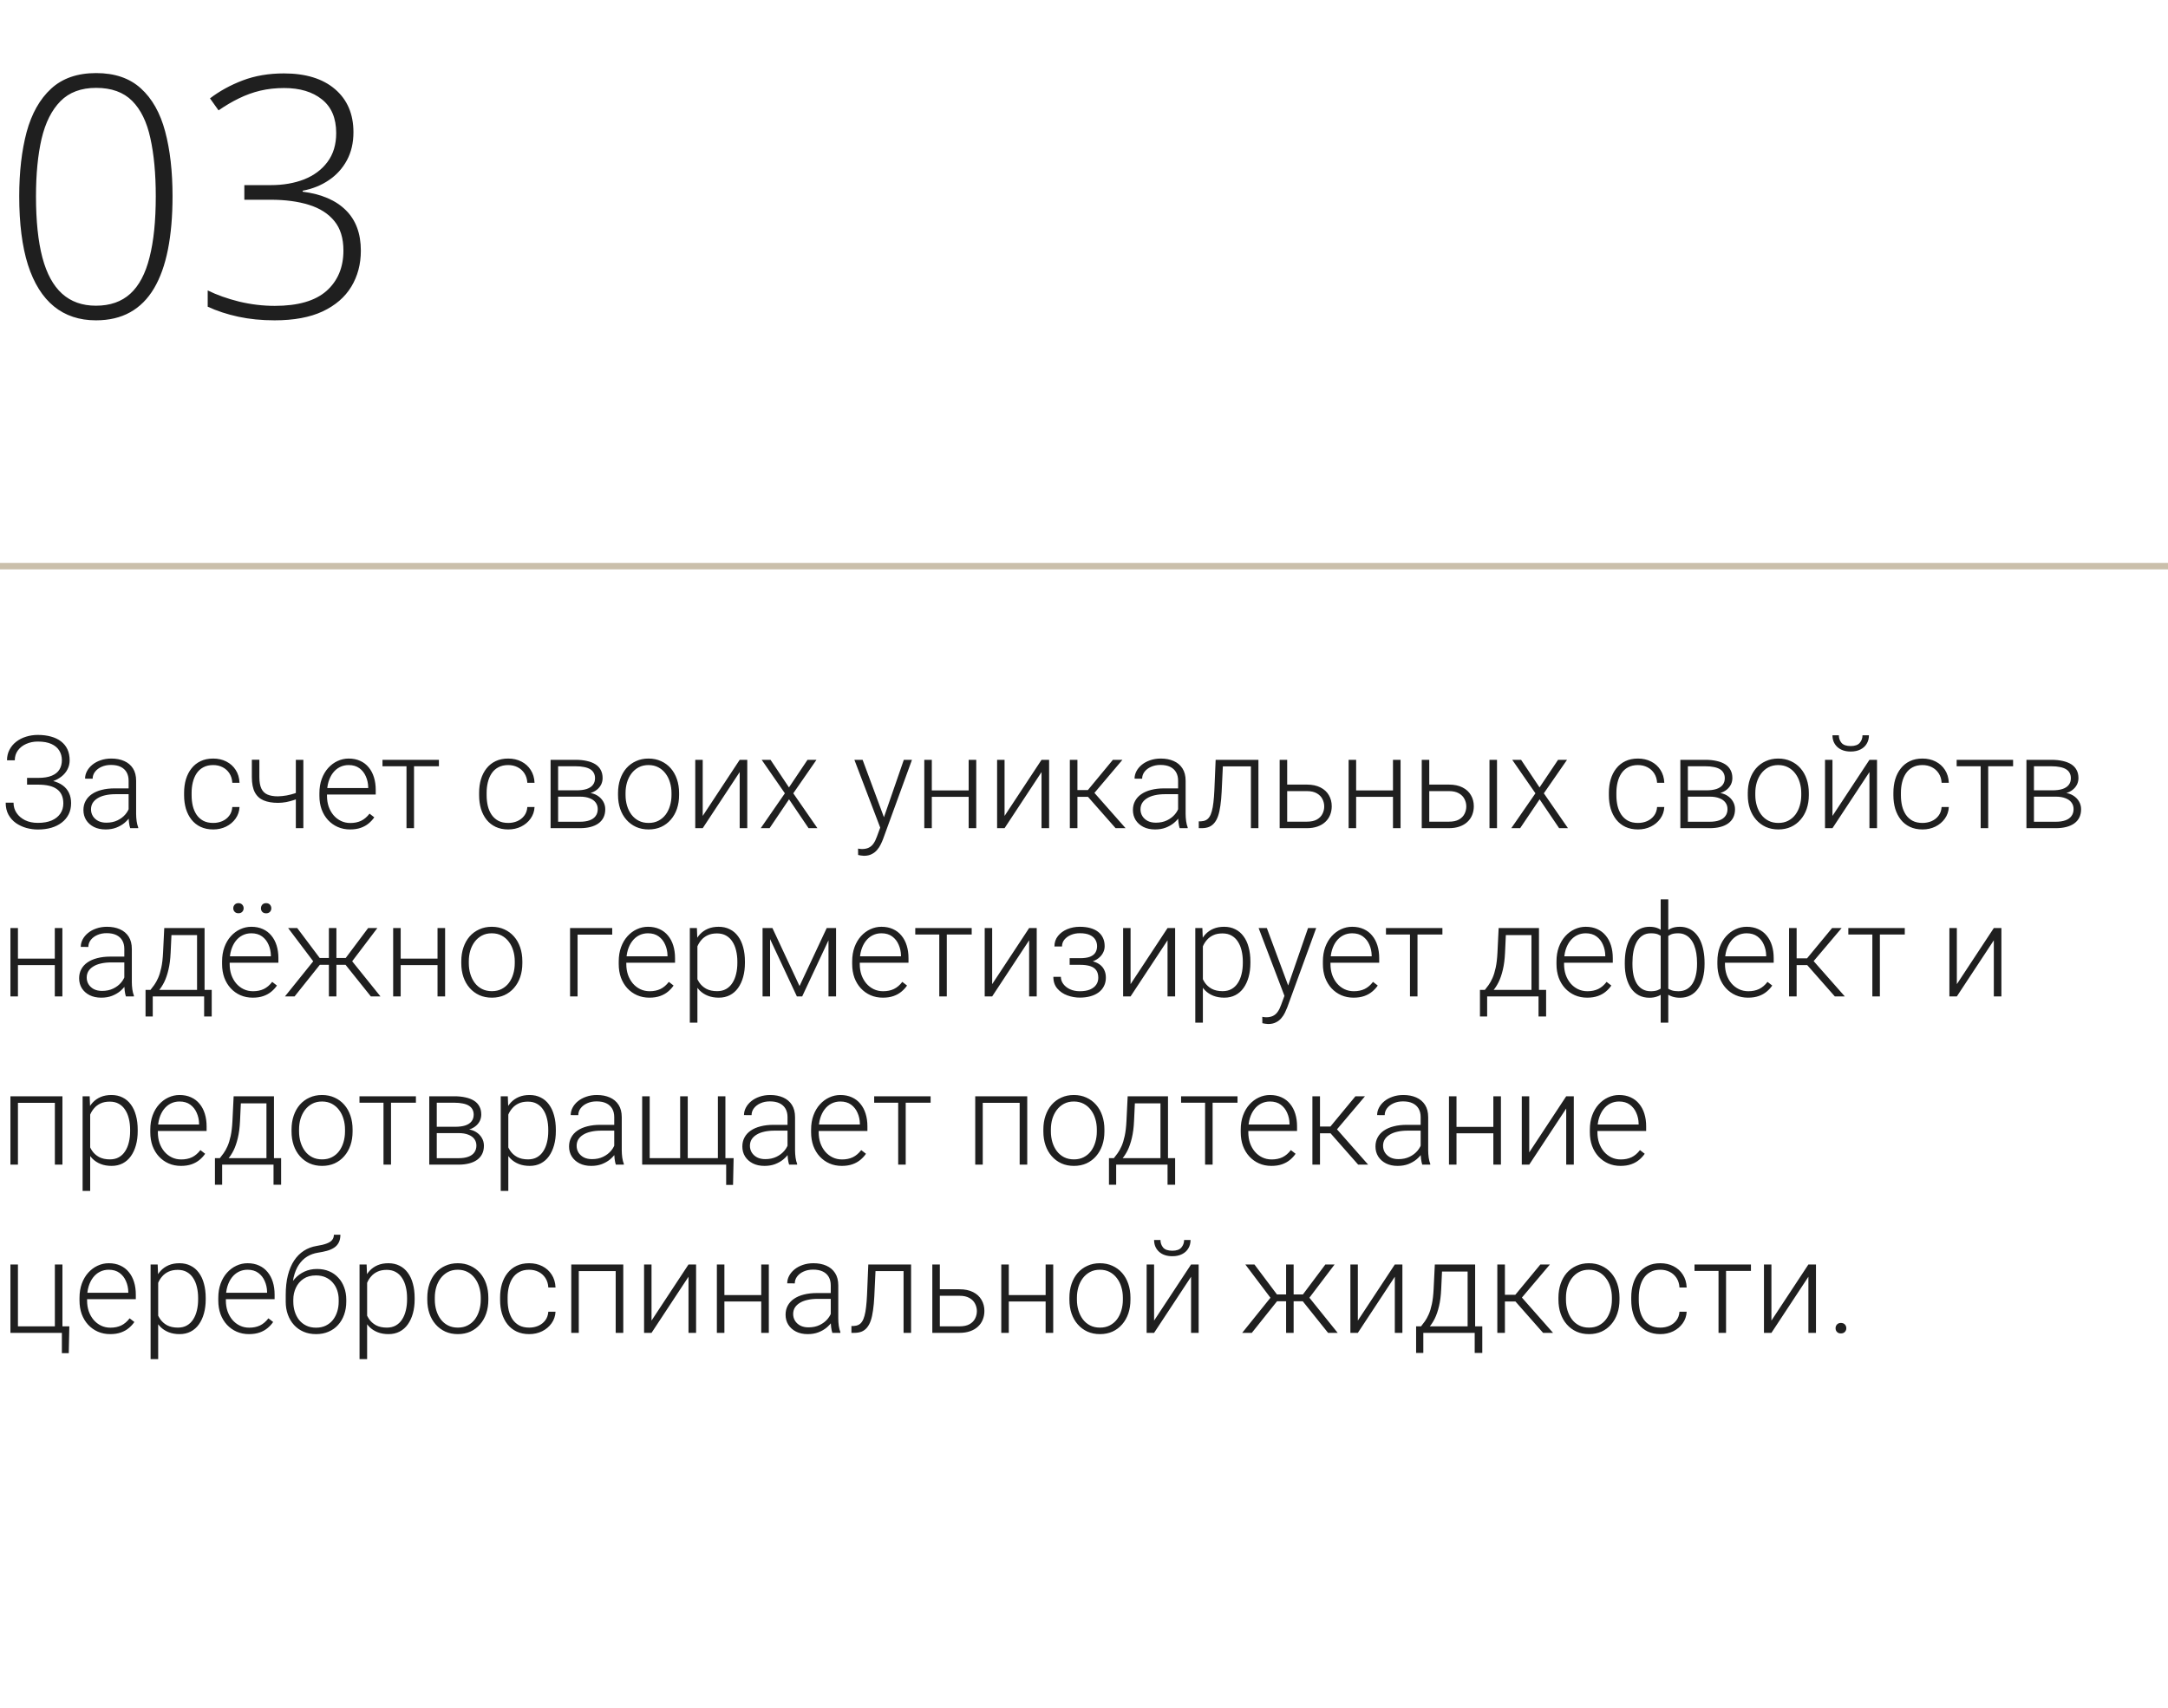 <?xml version="1.0" encoding="UTF-8"?> <svg xmlns="http://www.w3.org/2000/svg" width="335" height="264" viewBox="0 0 335 264" fill="none"> <path d="M26.66 30.338C26.66 33.435 26.423 36.178 25.949 38.565C25.475 40.951 24.756 42.957 23.791 44.582C22.826 46.207 21.599 47.434 20.109 48.264C18.62 49.093 16.859 49.508 14.828 49.508C12.255 49.508 10.088 48.788 8.328 47.35C6.568 45.911 5.23 43.77 4.316 40.926C3.419 38.082 2.971 34.553 2.971 30.338C2.971 26.58 3.352 23.271 4.113 20.41C4.892 17.549 6.153 15.315 7.896 13.707C9.64 12.099 11.959 11.295 14.854 11.295C17.731 11.295 20.033 12.082 21.76 13.656C23.503 15.23 24.756 17.448 25.518 20.309C26.279 23.152 26.66 26.495 26.66 30.338ZM5.561 30.338C5.561 34.147 5.891 37.303 6.551 39.809C7.211 42.297 8.227 44.159 9.598 45.395C10.969 46.63 12.712 47.248 14.828 47.248C17.012 47.248 18.781 46.63 20.135 45.395C21.489 44.159 22.479 42.288 23.105 39.783C23.749 37.278 24.07 34.13 24.07 30.338C24.07 26.851 23.791 23.855 23.232 21.35C22.691 18.844 21.751 16.923 20.414 15.586C19.077 14.249 17.223 13.58 14.854 13.58C12.534 13.58 10.698 14.266 9.344 15.637C7.99 17.008 7.016 18.946 6.424 21.451C5.848 23.956 5.561 26.919 5.561 30.338ZM54.615 20.436C54.615 22.078 54.277 23.525 53.6 24.777C52.922 26.03 51.992 27.054 50.807 27.85C49.639 28.645 48.293 29.187 46.77 29.475V29.627C49.681 29.999 51.907 30.956 53.447 32.496C54.988 34.02 55.758 36.102 55.758 38.742C55.758 40.824 55.267 42.678 54.285 44.303C53.303 45.928 51.822 47.206 49.842 48.137C47.878 49.051 45.407 49.508 42.428 49.508C40.413 49.508 38.543 49.322 36.816 48.949C35.09 48.577 33.516 48.06 32.094 47.4V44.887C33.499 45.581 35.115 46.156 36.943 46.613C38.788 47.053 40.625 47.273 42.453 47.273C46.042 47.273 48.708 46.503 50.451 44.963C52.195 43.406 53.066 41.324 53.066 38.717C53.066 36.821 52.601 35.306 51.67 34.172C50.739 33.021 49.427 32.183 47.734 31.658C46.059 31.134 44.087 30.871 41.818 30.871H37.756V28.611H41.844C43.757 28.611 45.475 28.315 46.998 27.723C48.522 27.113 49.723 26.216 50.603 25.031C51.501 23.829 51.949 22.34 51.949 20.562C51.949 18.26 51.213 16.525 49.74 15.357C48.285 14.19 46.338 13.605 43.9 13.605C42.597 13.605 41.37 13.741 40.219 14.012C39.085 14.283 37.984 14.68 36.918 15.205C35.868 15.713 34.819 16.331 33.77 17.059L32.449 15.205C33.905 14.088 35.581 13.165 37.477 12.438C39.389 11.71 41.522 11.346 43.875 11.346C47.243 11.346 49.876 12.158 51.772 13.783C53.667 15.408 54.615 17.626 54.615 20.436Z" fill="#1F1F1F"></path> <rect y="87" width="335" height="1" fill="#CABFAB"></rect> <path d="M5.938 121.076H4.18V120.227H5.889C6.761 120.227 7.467 120.113 8.008 119.885C8.548 119.657 8.942 119.338 9.189 118.928C9.437 118.518 9.561 118.036 9.561 117.482C9.561 116.942 9.43 116.457 9.17 116.027C8.91 115.591 8.506 115.246 7.959 114.992C7.412 114.738 6.709 114.611 5.85 114.611C5.192 114.611 4.593 114.732 4.053 114.973C3.519 115.207 3.089 115.542 2.764 115.979C2.445 116.415 2.285 116.926 2.285 117.512H1.084C1.084 116.906 1.211 116.363 1.465 115.881C1.719 115.393 2.064 114.979 2.5 114.641C2.943 114.296 3.451 114.035 4.023 113.859C4.603 113.677 5.212 113.586 5.85 113.586C6.598 113.586 7.272 113.671 7.871 113.84C8.477 114.003 8.994 114.25 9.424 114.582C9.86 114.914 10.192 115.324 10.42 115.812C10.648 116.301 10.762 116.87 10.762 117.521C10.762 118.01 10.651 118.469 10.43 118.898C10.215 119.328 9.899 119.706 9.482 120.031C9.072 120.357 8.568 120.614 7.969 120.803C7.376 120.985 6.699 121.076 5.938 121.076ZM4.18 120.441H5.938C6.771 120.441 7.5 120.523 8.125 120.686C8.757 120.848 9.284 121.086 9.707 121.398C10.13 121.711 10.449 122.098 10.664 122.561C10.879 123.016 10.986 123.54 10.986 124.133C10.986 124.784 10.859 125.36 10.605 125.861C10.352 126.363 9.993 126.789 9.531 127.141C9.076 127.492 8.535 127.759 7.91 127.941C7.285 128.117 6.598 128.205 5.85 128.205C5.251 128.205 4.655 128.124 4.062 127.961C3.477 127.792 2.943 127.541 2.461 127.209C1.986 126.87 1.602 126.441 1.309 125.92C1.022 125.393 0.879 124.771 0.879 124.055H2.09C2.09 124.647 2.246 125.178 2.559 125.646C2.878 126.115 3.317 126.49 3.877 126.77C4.443 127.043 5.101 127.18 5.85 127.18C6.689 127.18 7.399 127.056 7.979 126.809C8.564 126.555 9.01 126.203 9.316 125.754C9.629 125.298 9.785 124.771 9.785 124.172C9.785 123.664 9.701 123.228 9.531 122.863C9.362 122.492 9.111 122.189 8.779 121.955C8.454 121.721 8.05 121.548 7.568 121.438C7.087 121.327 6.527 121.271 5.889 121.271H4.18V120.441ZM19.873 126.105V120.656C19.873 120.155 19.769 119.722 19.561 119.357C19.352 118.993 19.046 118.713 18.643 118.518C18.239 118.322 17.741 118.225 17.148 118.225C16.602 118.225 16.113 118.322 15.684 118.518C15.26 118.706 14.925 118.964 14.678 119.289C14.437 119.608 14.316 119.963 14.316 120.354L13.145 120.344C13.145 119.947 13.242 119.562 13.438 119.191C13.633 118.82 13.909 118.488 14.268 118.195C14.626 117.902 15.052 117.671 15.547 117.502C16.048 117.326 16.598 117.238 17.197 117.238C17.953 117.238 18.616 117.365 19.189 117.619C19.769 117.873 20.221 118.254 20.547 118.762C20.872 119.27 21.035 119.908 21.035 120.676V125.783C21.035 126.148 21.061 126.525 21.113 126.916C21.172 127.307 21.253 127.629 21.357 127.883V128H20.117C20.039 127.766 19.977 127.473 19.932 127.121C19.893 126.763 19.873 126.424 19.873 126.105ZM20.146 121.848L20.166 122.746H17.871C17.272 122.746 16.735 122.801 16.26 122.912C15.791 123.016 15.394 123.173 15.068 123.381C14.743 123.583 14.492 123.827 14.316 124.113C14.147 124.4 14.062 124.725 14.062 125.09C14.062 125.467 14.157 125.812 14.346 126.125C14.541 126.438 14.815 126.688 15.166 126.877C15.524 127.059 15.947 127.15 16.436 127.15C17.087 127.15 17.66 127.03 18.154 126.789C18.656 126.548 19.069 126.232 19.395 125.842C19.72 125.451 19.938 125.025 20.049 124.562L20.557 125.236C20.472 125.562 20.316 125.897 20.088 126.242C19.866 126.581 19.577 126.9 19.219 127.199C18.861 127.492 18.438 127.733 17.949 127.922C17.467 128.104 16.921 128.195 16.309 128.195C15.618 128.195 15.016 128.065 14.502 127.805C13.994 127.544 13.597 127.189 13.31 126.74C13.031 126.285 12.891 125.77 12.891 125.197C12.891 124.676 13.001 124.211 13.223 123.801C13.444 123.384 13.763 123.033 14.18 122.746C14.603 122.453 15.111 122.232 15.703 122.082C16.302 121.926 16.973 121.848 17.715 121.848H20.146ZM32.949 127.189C33.444 127.189 33.906 127.098 34.336 126.916C34.772 126.727 35.13 126.451 35.41 126.086C35.697 125.715 35.859 125.262 35.898 124.729H37.012C36.979 125.399 36.774 125.998 36.397 126.525C36.025 127.046 35.537 127.456 34.932 127.756C34.333 128.049 33.672 128.195 32.949 128.195C32.214 128.195 31.562 128.062 30.996 127.795C30.436 127.528 29.967 127.157 29.59 126.682C29.212 126.2 28.926 125.64 28.73 125.002C28.542 124.357 28.447 123.664 28.447 122.922V122.512C28.447 121.77 28.542 121.079 28.73 120.441C28.926 119.797 29.212 119.237 29.59 118.762C29.967 118.28 30.436 117.906 30.996 117.639C31.556 117.372 32.204 117.238 32.94 117.238C33.695 117.238 34.372 117.391 34.971 117.697C35.576 118.003 36.058 118.436 36.416 118.996C36.781 119.556 36.979 120.22 37.012 120.988H35.898C35.866 120.422 35.716 119.934 35.449 119.523C35.182 119.113 34.831 118.798 34.395 118.576C33.958 118.355 33.473 118.244 32.94 118.244C32.34 118.244 31.829 118.361 31.406 118.596C30.983 118.824 30.638 119.139 30.371 119.543C30.111 119.94 29.919 120.396 29.795 120.91C29.671 121.418 29.609 121.952 29.609 122.512V122.922C29.609 123.488 29.668 124.029 29.785 124.543C29.909 125.051 30.101 125.503 30.361 125.9C30.628 126.298 30.973 126.613 31.396 126.848C31.826 127.076 32.344 127.189 32.949 127.189ZM46.875 117.434V128H45.713V117.434H46.875ZM46.475 122.229V123.234C46.175 123.378 45.83 123.514 45.44 123.645C45.055 123.775 44.648 123.882 44.219 123.967C43.796 124.045 43.372 124.084 42.949 124.084C42.077 124.084 41.338 123.957 40.732 123.703C40.133 123.449 39.681 123.033 39.375 122.453C39.069 121.867 38.916 121.086 38.916 120.109V117.424H40.078V120.109C40.078 120.858 40.182 121.451 40.391 121.887C40.599 122.316 40.915 122.622 41.338 122.805C41.761 122.987 42.298 123.078 42.949 123.078C43.398 123.065 43.844 123.02 44.287 122.941C44.73 122.857 45.14 122.753 45.518 122.629C45.902 122.499 46.221 122.365 46.475 122.229ZM54.092 128.195C53.402 128.195 52.767 128.068 52.188 127.814C51.615 127.561 51.113 127.202 50.684 126.74C50.26 126.278 49.932 125.731 49.697 125.1C49.469 124.462 49.355 123.765 49.355 123.01V122.59C49.355 121.776 49.476 121.04 49.717 120.383C49.958 119.725 50.29 119.162 50.713 118.693C51.136 118.225 51.618 117.867 52.158 117.619C52.705 117.365 53.278 117.238 53.877 117.238C54.547 117.238 55.143 117.359 55.664 117.6C56.185 117.834 56.621 118.169 56.973 118.605C57.331 119.035 57.601 119.546 57.783 120.139C57.965 120.725 58.057 121.372 58.057 122.082V122.795H50.059V121.799H56.895V121.662C56.882 121.07 56.761 120.516 56.533 120.002C56.312 119.481 55.98 119.058 55.537 118.732C55.094 118.407 54.541 118.244 53.877 118.244C53.382 118.244 52.926 118.348 52.51 118.557C52.1 118.765 51.745 119.064 51.445 119.455C51.152 119.839 50.925 120.298 50.762 120.832C50.605 121.359 50.527 121.945 50.527 122.59V123.01C50.527 123.596 50.612 124.143 50.781 124.65C50.957 125.152 51.204 125.594 51.523 125.979C51.849 126.363 52.233 126.662 52.676 126.877C53.118 127.092 53.607 127.199 54.141 127.199C54.766 127.199 55.319 127.085 55.801 126.857C56.283 126.623 56.715 126.255 57.1 125.754L57.832 126.32C57.604 126.659 57.318 126.971 56.973 127.258C56.634 127.544 56.227 127.772 55.752 127.941C55.277 128.111 54.723 128.195 54.092 128.195ZM63.975 117.434V128H62.812V117.434H63.975ZM67.822 117.434V118.43H59.102V117.434H67.822ZM78.535 127.189C79.03 127.189 79.492 127.098 79.922 126.916C80.358 126.727 80.716 126.451 80.996 126.086C81.283 125.715 81.445 125.262 81.484 124.729H82.598C82.565 125.399 82.36 125.998 81.982 126.525C81.611 127.046 81.123 127.456 80.518 127.756C79.919 128.049 79.258 128.195 78.535 128.195C77.799 128.195 77.148 128.062 76.582 127.795C76.022 127.528 75.553 127.157 75.176 126.682C74.798 126.2 74.512 125.64 74.316 125.002C74.128 124.357 74.033 123.664 74.033 122.922V122.512C74.033 121.77 74.128 121.079 74.316 120.441C74.512 119.797 74.798 119.237 75.176 118.762C75.553 118.28 76.022 117.906 76.582 117.639C77.142 117.372 77.79 117.238 78.525 117.238C79.281 117.238 79.958 117.391 80.557 117.697C81.162 118.003 81.644 118.436 82.002 118.996C82.367 119.556 82.565 120.22 82.598 120.988H81.484C81.452 120.422 81.302 119.934 81.035 119.523C80.768 119.113 80.417 118.798 79.981 118.576C79.544 118.355 79.059 118.244 78.525 118.244C77.926 118.244 77.415 118.361 76.992 118.596C76.569 118.824 76.224 119.139 75.957 119.543C75.697 119.94 75.505 120.396 75.381 120.91C75.257 121.418 75.195 121.952 75.195 122.512V122.922C75.195 123.488 75.254 124.029 75.371 124.543C75.495 125.051 75.687 125.503 75.947 125.9C76.214 126.298 76.559 126.613 76.982 126.848C77.412 127.076 77.93 127.189 78.535 127.189ZM89.619 123.127H85.908L85.889 122.15H89.053C89.691 122.15 90.221 122.082 90.644 121.945C91.074 121.802 91.397 121.59 91.611 121.311C91.833 121.031 91.943 120.686 91.943 120.275C91.943 119.963 91.878 119.689 91.748 119.455C91.624 119.221 91.436 119.029 91.182 118.879C90.934 118.729 90.622 118.618 90.244 118.547C89.873 118.469 89.44 118.43 88.945 118.43H86.24V128H85.078V117.434H88.945C89.59 117.434 90.166 117.492 90.674 117.609C91.188 117.72 91.628 117.889 91.992 118.117C92.357 118.345 92.633 118.638 92.822 118.996C93.018 119.348 93.115 119.764 93.115 120.246C93.115 120.572 93.053 120.878 92.93 121.164C92.806 121.444 92.624 121.698 92.383 121.926C92.148 122.147 91.859 122.329 91.514 122.473C91.169 122.609 90.772 122.694 90.322 122.727L89.619 123.127ZM89.619 128H85.547L85.996 127.004H89.619C90.205 127.004 90.703 126.929 91.113 126.779C91.523 126.63 91.833 126.408 92.041 126.115C92.256 125.822 92.363 125.467 92.363 125.051C92.363 124.66 92.256 124.322 92.041 124.035C91.833 123.749 91.523 123.527 91.113 123.371C90.703 123.208 90.205 123.127 89.619 123.127H86.924L86.943 122.15H90.41L90.908 122.521C91.442 122.567 91.904 122.71 92.295 122.951C92.686 123.192 92.988 123.498 93.203 123.869C93.418 124.234 93.525 124.634 93.525 125.07C93.525 125.552 93.434 125.979 93.252 126.35C93.07 126.714 92.806 127.02 92.461 127.268C92.122 127.508 91.712 127.691 91.231 127.814C90.749 127.938 90.212 128 89.619 128ZM95.498 122.883V122.561C95.498 121.792 95.609 121.083 95.83 120.432C96.051 119.781 96.367 119.217 96.777 118.742C97.194 118.267 97.692 117.899 98.272 117.639C98.851 117.372 99.495 117.238 100.205 117.238C100.921 117.238 101.569 117.372 102.148 117.639C102.728 117.899 103.226 118.267 103.643 118.742C104.059 119.217 104.378 119.781 104.6 120.432C104.821 121.083 104.932 121.792 104.932 122.561V122.883C104.932 123.651 104.821 124.361 104.6 125.012C104.378 125.656 104.059 126.216 103.643 126.691C103.232 127.167 102.738 127.538 102.158 127.805C101.579 128.065 100.934 128.195 100.225 128.195C99.508 128.195 98.861 128.065 98.281 127.805C97.702 127.538 97.204 127.167 96.787 126.691C96.37 126.216 96.051 125.656 95.83 125.012C95.609 124.361 95.498 123.651 95.498 122.883ZM96.66 122.561V122.883C96.66 123.462 96.738 124.012 96.894 124.533C97.051 125.048 97.279 125.507 97.578 125.91C97.878 126.307 98.249 126.62 98.691 126.848C99.134 127.076 99.645 127.189 100.225 127.189C100.798 127.189 101.302 127.076 101.738 126.848C102.181 126.62 102.552 126.307 102.852 125.91C103.151 125.507 103.376 125.048 103.525 124.533C103.682 124.012 103.76 123.462 103.76 122.883V122.561C103.76 121.988 103.682 121.444 103.525 120.93C103.376 120.415 103.148 119.956 102.842 119.553C102.542 119.149 102.171 118.83 101.729 118.596C101.286 118.361 100.778 118.244 100.205 118.244C99.632 118.244 99.124 118.361 98.682 118.596C98.245 118.83 97.874 119.149 97.568 119.553C97.269 119.956 97.041 120.415 96.885 120.93C96.735 121.444 96.66 121.988 96.66 122.561ZM108.584 126.105L114.297 117.434H115.469V128H114.297V119.328L108.584 128H107.432V117.434H108.584V126.105ZM119.062 117.434L121.914 121.701L124.775 117.434H126.162L122.578 122.609L126.309 128H124.941L121.924 123.537L118.916 128H117.549L121.279 122.609L117.695 117.434H119.062ZM136.367 126.945L139.658 117.434H140.918L136.445 129.699C136.354 129.94 136.237 130.207 136.094 130.5C135.957 130.793 135.775 131.073 135.547 131.34C135.326 131.613 135.046 131.835 134.707 132.004C134.375 132.18 133.968 132.268 133.486 132.268C133.363 132.268 133.203 132.251 133.008 132.219C132.819 132.193 132.682 132.167 132.598 132.141L132.588 131.154C132.66 131.174 132.764 131.19 132.9 131.203C133.037 131.216 133.132 131.223 133.184 131.223C133.607 131.223 133.962 131.151 134.248 131.008C134.541 130.865 134.785 130.65 134.98 130.363C135.176 130.083 135.348 129.732 135.498 129.309L136.367 126.945ZM133.291 117.434L136.66 126.506L136.973 127.727L136.123 128.205L132.021 117.434H133.291ZM149.951 122.16V123.156H143.682V122.16H149.951ZM143.984 117.434V128H142.822V117.434H143.984ZM150.85 117.434V128H149.678V117.434H150.85ZM155.225 126.105L160.938 117.434H162.109V128H160.938V119.328L155.225 128H154.072V117.434H155.225V126.105ZM166.484 117.434V128H165.312V117.434H166.484ZM173.438 117.434L168.594 123.156H166.074L165.947 122.111H168.096L171.963 117.434H173.438ZM172.383 128L167.979 123L168.721 122.102L173.926 128H172.383ZM182.041 126.105V120.656C182.041 120.155 181.937 119.722 181.729 119.357C181.52 118.993 181.214 118.713 180.811 118.518C180.407 118.322 179.909 118.225 179.316 118.225C178.77 118.225 178.281 118.322 177.852 118.518C177.428 118.706 177.093 118.964 176.846 119.289C176.605 119.608 176.484 119.963 176.484 120.354L175.312 120.344C175.312 119.947 175.41 119.562 175.605 119.191C175.801 118.82 176.077 118.488 176.436 118.195C176.794 117.902 177.22 117.671 177.715 117.502C178.216 117.326 178.766 117.238 179.365 117.238C180.12 117.238 180.785 117.365 181.357 117.619C181.937 117.873 182.389 118.254 182.715 118.762C183.04 119.27 183.203 119.908 183.203 120.676V125.783C183.203 126.148 183.229 126.525 183.281 126.916C183.34 127.307 183.421 127.629 183.525 127.883V128H182.285C182.207 127.766 182.145 127.473 182.1 127.121C182.061 126.763 182.041 126.424 182.041 126.105ZM182.314 121.848L182.334 122.746H180.039C179.44 122.746 178.903 122.801 178.428 122.912C177.959 123.016 177.562 123.173 177.236 123.381C176.911 123.583 176.66 123.827 176.484 124.113C176.315 124.4 176.23 124.725 176.23 125.09C176.23 125.467 176.325 125.812 176.514 126.125C176.709 126.438 176.982 126.688 177.334 126.877C177.692 127.059 178.115 127.15 178.604 127.15C179.255 127.15 179.827 127.03 180.322 126.789C180.824 126.548 181.237 126.232 181.562 125.842C181.888 125.451 182.106 125.025 182.217 124.562L182.725 125.236C182.64 125.562 182.484 125.897 182.256 126.242C182.035 126.581 181.745 126.9 181.387 127.199C181.029 127.492 180.605 127.733 180.117 127.922C179.635 128.104 179.089 128.195 178.477 128.195C177.786 128.195 177.184 128.065 176.67 127.805C176.162 127.544 175.765 127.189 175.479 126.74C175.199 126.285 175.059 125.77 175.059 125.197C175.059 124.676 175.169 124.211 175.391 123.801C175.612 123.384 175.931 123.033 176.348 122.746C176.771 122.453 177.279 122.232 177.871 122.082C178.47 121.926 179.141 121.848 179.883 121.848H182.314ZM193.506 117.434V118.449H188.154V117.434H193.506ZM194.453 117.434V128H193.291V117.434H194.453ZM187.842 117.434H189.004L188.77 122.385C188.73 123.186 188.665 123.895 188.574 124.514C188.49 125.132 188.372 125.663 188.223 126.105C188.073 126.542 187.881 126.9 187.646 127.18C187.419 127.46 187.142 127.668 186.816 127.805C186.491 127.935 186.11 128 185.674 128H185.234V126.945L185.596 126.936C185.876 126.923 186.12 126.864 186.328 126.76C186.543 126.656 186.725 126.49 186.875 126.262C187.031 126.034 187.158 125.734 187.256 125.363C187.36 124.992 187.441 124.54 187.5 124.006C187.565 123.465 187.614 122.831 187.646 122.102L187.842 117.434ZM198.477 121.262H201.924C202.757 121.262 203.46 121.408 204.033 121.701C204.606 121.988 205.039 122.385 205.332 122.893C205.632 123.4 205.781 123.973 205.781 124.611C205.781 125.093 205.697 125.542 205.527 125.959C205.365 126.369 205.117 126.727 204.785 127.033C204.46 127.339 204.056 127.577 203.574 127.746C203.099 127.915 202.549 128 201.924 128H197.734V117.434H198.896V126.994H201.924C202.568 126.994 203.089 126.883 203.486 126.662C203.883 126.434 204.17 126.141 204.346 125.783C204.528 125.425 204.619 125.044 204.619 124.641C204.619 124.243 204.528 123.866 204.346 123.508C204.17 123.143 203.883 122.847 203.486 122.619C203.089 122.385 202.568 122.268 201.924 122.268H198.477V121.262ZM215.518 122.16V123.156H209.248V122.16H215.518ZM209.551 117.434V128H208.389V117.434H209.551ZM216.416 117.434V128H215.244V117.434H216.416ZM220.43 121.262H223.877C224.71 121.262 225.413 121.408 225.986 121.701C226.559 121.988 226.992 122.385 227.285 122.893C227.585 123.4 227.734 123.973 227.734 124.611C227.734 125.093 227.65 125.542 227.48 125.959C227.318 126.369 227.07 126.727 226.738 127.033C226.413 127.339 226.009 127.577 225.527 127.746C225.052 127.915 224.502 128 223.877 128H219.688V117.434H220.85V126.994H223.877C224.521 126.994 225.042 126.883 225.439 126.662C225.837 126.434 226.123 126.141 226.299 125.783C226.481 125.425 226.572 125.044 226.572 124.641C226.572 124.243 226.481 123.866 226.299 123.508C226.123 123.143 225.837 122.847 225.439 122.619C225.042 122.385 224.521 122.268 223.877 122.268H220.43V121.262ZM231.318 117.434V128H230.156V117.434H231.318ZM235.039 117.434L237.891 121.701L240.752 117.434H242.139L238.555 122.609L242.285 128H240.918L237.9 123.537L234.893 128H233.525L237.256 122.609L233.672 117.434H235.039ZM253.105 127.189C253.6 127.189 254.062 127.098 254.492 126.916C254.928 126.727 255.286 126.451 255.566 126.086C255.853 125.715 256.016 125.262 256.055 124.729H257.168C257.135 125.399 256.93 125.998 256.553 126.525C256.182 127.046 255.693 127.456 255.088 127.756C254.489 128.049 253.828 128.195 253.105 128.195C252.37 128.195 251.719 128.062 251.152 127.795C250.592 127.528 250.124 127.157 249.746 126.682C249.368 126.2 249.082 125.64 248.887 125.002C248.698 124.357 248.604 123.664 248.604 122.922V122.512C248.604 121.77 248.698 121.079 248.887 120.441C249.082 119.797 249.368 119.237 249.746 118.762C250.124 118.28 250.592 117.906 251.152 117.639C251.712 117.372 252.36 117.238 253.096 117.238C253.851 117.238 254.528 117.391 255.127 117.697C255.732 118.003 256.214 118.436 256.572 118.996C256.937 119.556 257.135 120.22 257.168 120.988H256.055C256.022 120.422 255.872 119.934 255.605 119.523C255.339 119.113 254.987 118.798 254.551 118.576C254.115 118.355 253.63 118.244 253.096 118.244C252.497 118.244 251.986 118.361 251.562 118.596C251.139 118.824 250.794 119.139 250.527 119.543C250.267 119.94 250.075 120.396 249.951 120.91C249.827 121.418 249.766 121.952 249.766 122.512V122.922C249.766 123.488 249.824 124.029 249.941 124.543C250.065 125.051 250.257 125.503 250.518 125.9C250.785 126.298 251.13 126.613 251.553 126.848C251.982 127.076 252.5 127.189 253.105 127.189ZM264.189 123.127H260.479L260.459 122.15H263.623C264.261 122.15 264.792 122.082 265.215 121.945C265.645 121.802 265.967 121.59 266.182 121.311C266.403 121.031 266.514 120.686 266.514 120.275C266.514 119.963 266.449 119.689 266.318 119.455C266.195 119.221 266.006 119.029 265.752 118.879C265.505 118.729 265.192 118.618 264.814 118.547C264.443 118.469 264.01 118.43 263.516 118.43H260.811V128H259.648V117.434H263.516C264.16 117.434 264.736 117.492 265.244 117.609C265.758 117.72 266.198 117.889 266.562 118.117C266.927 118.345 267.204 118.638 267.393 118.996C267.588 119.348 267.686 119.764 267.686 120.246C267.686 120.572 267.624 120.878 267.5 121.164C267.376 121.444 267.194 121.698 266.953 121.926C266.719 122.147 266.429 122.329 266.084 122.473C265.739 122.609 265.342 122.694 264.893 122.727L264.189 123.127ZM264.189 128H260.117L260.566 127.004H264.189C264.775 127.004 265.273 126.929 265.684 126.779C266.094 126.63 266.403 126.408 266.611 126.115C266.826 125.822 266.934 125.467 266.934 125.051C266.934 124.66 266.826 124.322 266.611 124.035C266.403 123.749 266.094 123.527 265.684 123.371C265.273 123.208 264.775 123.127 264.189 123.127H261.494L261.514 122.15H264.98L265.479 122.521C266.012 122.567 266.475 122.71 266.865 122.951C267.256 123.192 267.559 123.498 267.773 123.869C267.988 124.234 268.096 124.634 268.096 125.07C268.096 125.552 268.005 125.979 267.822 126.35C267.64 126.714 267.376 127.02 267.031 127.268C266.693 127.508 266.283 127.691 265.801 127.814C265.319 127.938 264.782 128 264.189 128ZM270.068 122.883V122.561C270.068 121.792 270.179 121.083 270.4 120.432C270.622 119.781 270.938 119.217 271.348 118.742C271.764 118.267 272.262 117.899 272.842 117.639C273.421 117.372 274.066 117.238 274.775 117.238C275.492 117.238 276.139 117.372 276.719 117.639C277.298 117.899 277.796 118.267 278.213 118.742C278.63 119.217 278.949 119.781 279.17 120.432C279.391 121.083 279.502 121.792 279.502 122.561V122.883C279.502 123.651 279.391 124.361 279.17 125.012C278.949 125.656 278.63 126.216 278.213 126.691C277.803 127.167 277.308 127.538 276.729 127.805C276.149 128.065 275.505 128.195 274.795 128.195C274.079 128.195 273.431 128.065 272.852 127.805C272.272 127.538 271.774 127.167 271.357 126.691C270.941 126.216 270.622 125.656 270.4 125.012C270.179 124.361 270.068 123.651 270.068 122.883ZM271.23 122.561V122.883C271.23 123.462 271.309 124.012 271.465 124.533C271.621 125.048 271.849 125.507 272.148 125.91C272.448 126.307 272.819 126.62 273.262 126.848C273.704 127.076 274.215 127.189 274.795 127.189C275.368 127.189 275.872 127.076 276.309 126.848C276.751 126.62 277.122 126.307 277.422 125.91C277.721 125.507 277.946 125.048 278.096 124.533C278.252 124.012 278.33 123.462 278.33 122.883V122.561C278.33 121.988 278.252 121.444 278.096 120.93C277.946 120.415 277.718 119.956 277.412 119.553C277.113 119.149 276.742 118.83 276.299 118.596C275.856 118.361 275.348 118.244 274.775 118.244C274.202 118.244 273.695 118.361 273.252 118.596C272.816 118.83 272.445 119.149 272.139 119.553C271.839 119.956 271.611 120.415 271.455 120.93C271.305 121.444 271.23 121.988 271.23 122.561ZM283.154 126.105L288.867 117.434H290.039V128H288.867V119.328L283.154 128H282.002V117.434H283.154V126.105ZM287.793 113.645H288.789C288.789 114.133 288.675 114.566 288.447 114.943C288.226 115.321 287.904 115.617 287.48 115.832C287.057 116.047 286.556 116.154 285.977 116.154C285.104 116.154 284.414 115.92 283.906 115.451C283.405 114.982 283.154 114.38 283.154 113.645H284.141C284.141 114.094 284.277 114.484 284.551 114.816C284.831 115.142 285.306 115.305 285.977 115.305C286.628 115.305 287.093 115.139 287.373 114.807C287.653 114.475 287.793 114.087 287.793 113.645ZM297.07 127.189C297.565 127.189 298.027 127.098 298.457 126.916C298.893 126.727 299.251 126.451 299.531 126.086C299.818 125.715 299.98 125.262 300.02 124.729H301.133C301.1 125.399 300.895 125.998 300.518 126.525C300.146 127.046 299.658 127.456 299.053 127.756C298.454 128.049 297.793 128.195 297.07 128.195C296.335 128.195 295.684 128.062 295.117 127.795C294.557 127.528 294.089 127.157 293.711 126.682C293.333 126.2 293.047 125.64 292.852 125.002C292.663 124.357 292.568 123.664 292.568 122.922V122.512C292.568 121.77 292.663 121.079 292.852 120.441C293.047 119.797 293.333 119.237 293.711 118.762C294.089 118.28 294.557 117.906 295.117 117.639C295.677 117.372 296.325 117.238 297.061 117.238C297.816 117.238 298.493 117.391 299.092 117.697C299.697 118.003 300.179 118.436 300.537 118.996C300.902 119.556 301.1 120.22 301.133 120.988H300.02C299.987 120.422 299.837 119.934 299.57 119.523C299.303 119.113 298.952 118.798 298.516 118.576C298.079 118.355 297.594 118.244 297.061 118.244C296.462 118.244 295.951 118.361 295.527 118.596C295.104 118.824 294.759 119.139 294.492 119.543C294.232 119.94 294.04 120.396 293.916 120.91C293.792 121.418 293.73 121.952 293.73 122.512V122.922C293.73 123.488 293.789 124.029 293.906 124.543C294.03 125.051 294.222 125.503 294.482 125.9C294.749 126.298 295.094 126.613 295.518 126.848C295.947 127.076 296.465 127.189 297.07 127.189ZM307.217 117.434V128H306.055V117.434H307.217ZM311.064 117.434V118.43H302.344V117.434H311.064ZM317.666 123.127H313.955L313.936 122.15H317.1C317.738 122.15 318.268 122.082 318.691 121.945C319.121 121.802 319.443 121.59 319.658 121.311C319.88 121.031 319.99 120.686 319.99 120.275C319.99 119.963 319.925 119.689 319.795 119.455C319.671 119.221 319.482 119.029 319.229 118.879C318.981 118.729 318.669 118.618 318.291 118.547C317.92 118.469 317.487 118.43 316.992 118.43H314.287V128H313.125V117.434H316.992C317.637 117.434 318.213 117.492 318.721 117.609C319.235 117.72 319.674 117.889 320.039 118.117C320.404 118.345 320.68 118.638 320.869 118.996C321.064 119.348 321.162 119.764 321.162 120.246C321.162 120.572 321.1 120.878 320.977 121.164C320.853 121.444 320.671 121.698 320.43 121.926C320.195 122.147 319.906 122.329 319.561 122.473C319.215 122.609 318.818 122.694 318.369 122.727L317.666 123.127ZM317.666 128H313.594L314.043 127.004H317.666C318.252 127.004 318.75 126.929 319.16 126.779C319.57 126.63 319.88 126.408 320.088 126.115C320.303 125.822 320.41 125.467 320.41 125.051C320.41 124.66 320.303 124.322 320.088 124.035C319.88 123.749 319.57 123.527 319.16 123.371C318.75 123.208 318.252 123.127 317.666 123.127H314.971L314.99 122.15H318.457L318.955 122.521C319.489 122.567 319.951 122.71 320.342 122.951C320.732 123.192 321.035 123.498 321.25 123.869C321.465 124.234 321.572 124.634 321.572 125.07C321.572 125.552 321.481 125.979 321.299 126.35C321.117 126.714 320.853 127.02 320.508 127.268C320.169 127.508 319.759 127.691 319.277 127.814C318.796 127.938 318.258 128 317.666 128ZM8.74 148.16V149.156H2.471V148.16H8.74ZM2.773 143.434V154H1.611V143.434H2.773ZM9.639 143.434V154H8.467V143.434H9.639ZM19.209 152.105V146.656C19.209 146.155 19.105 145.722 18.896 145.357C18.688 144.993 18.382 144.713 17.979 144.518C17.575 144.322 17.077 144.225 16.484 144.225C15.938 144.225 15.449 144.322 15.02 144.518C14.596 144.706 14.261 144.964 14.014 145.289C13.773 145.608 13.652 145.963 13.652 146.354L12.48 146.344C12.48 145.947 12.578 145.562 12.773 145.191C12.969 144.82 13.245 144.488 13.604 144.195C13.962 143.902 14.388 143.671 14.883 143.502C15.384 143.326 15.934 143.238 16.533 143.238C17.288 143.238 17.953 143.365 18.525 143.619C19.105 143.873 19.557 144.254 19.883 144.762C20.208 145.27 20.371 145.908 20.371 146.676V151.783C20.371 152.148 20.397 152.525 20.449 152.916C20.508 153.307 20.589 153.629 20.693 153.883V154H19.453C19.375 153.766 19.313 153.473 19.268 153.121C19.229 152.763 19.209 152.424 19.209 152.105ZM19.482 147.848L19.502 148.746H17.207C16.608 148.746 16.071 148.801 15.596 148.912C15.127 149.016 14.73 149.173 14.404 149.381C14.079 149.583 13.828 149.827 13.652 150.113C13.483 150.4 13.398 150.725 13.398 151.09C13.398 151.467 13.493 151.812 13.682 152.125C13.877 152.438 14.15 152.688 14.502 152.877C14.86 153.059 15.283 153.15 15.771 153.15C16.422 153.15 16.995 153.03 17.49 152.789C17.991 152.548 18.405 152.232 18.73 151.842C19.056 151.451 19.274 151.025 19.385 150.562L19.893 151.236C19.808 151.562 19.652 151.897 19.424 152.242C19.203 152.581 18.913 152.9 18.555 153.199C18.197 153.492 17.773 153.733 17.285 153.922C16.803 154.104 16.256 154.195 15.645 154.195C14.954 154.195 14.352 154.065 13.838 153.805C13.33 153.544 12.933 153.189 12.646 152.74C12.367 152.285 12.227 151.77 12.227 151.197C12.227 150.676 12.337 150.211 12.559 149.801C12.78 149.384 13.099 149.033 13.516 148.746C13.939 148.453 14.447 148.232 15.039 148.082C15.638 147.926 16.309 147.848 17.051 147.848H19.482ZM25.381 143.434H26.543L26.367 147.242C26.322 148.258 26.208 149.14 26.025 149.889C25.85 150.631 25.631 151.266 25.371 151.793C25.111 152.314 24.824 152.753 24.512 153.111C24.206 153.463 23.893 153.759 23.574 154H22.939L22.959 153.004L23.252 152.994C23.441 152.766 23.636 152.509 23.838 152.223C24.046 151.93 24.245 151.572 24.434 151.148C24.622 150.725 24.785 150.198 24.922 149.566C25.059 148.935 25.15 148.16 25.195 147.242L25.381 143.434ZM25.762 143.434H31.611V154H30.449V144.527H25.762V143.434ZM22.49 152.994H32.715V157.105H31.543V154H23.604V157.105H22.49V152.994ZM39.053 154.195C38.363 154.195 37.728 154.068 37.148 153.814C36.575 153.561 36.074 153.202 35.645 152.74C35.221 152.278 34.893 151.731 34.658 151.1C34.43 150.462 34.316 149.765 34.316 149.01V148.59C34.316 147.776 34.437 147.04 34.678 146.383C34.919 145.725 35.251 145.162 35.674 144.693C36.097 144.225 36.579 143.867 37.119 143.619C37.666 143.365 38.239 143.238 38.838 143.238C39.508 143.238 40.104 143.359 40.625 143.6C41.146 143.834 41.582 144.169 41.934 144.605C42.292 145.035 42.562 145.546 42.744 146.139C42.926 146.725 43.018 147.372 43.018 148.082V148.795H35.02V147.799H41.855V147.662C41.842 147.07 41.722 146.516 41.494 146.002C41.273 145.481 40.941 145.058 40.498 144.732C40.055 144.407 39.502 144.244 38.838 144.244C38.343 144.244 37.887 144.348 37.471 144.557C37.06 144.765 36.706 145.064 36.406 145.455C36.113 145.839 35.885 146.298 35.723 146.832C35.566 147.359 35.488 147.945 35.488 148.59V149.01C35.488 149.596 35.573 150.143 35.742 150.65C35.918 151.152 36.165 151.594 36.484 151.979C36.81 152.363 37.194 152.662 37.637 152.877C38.079 153.092 38.568 153.199 39.102 153.199C39.727 153.199 40.28 153.085 40.762 152.857C41.243 152.623 41.676 152.255 42.06 151.754L42.793 152.32C42.565 152.659 42.279 152.971 41.934 153.258C41.595 153.544 41.188 153.772 40.713 153.941C40.238 154.111 39.684 154.195 39.053 154.195ZM36.045 140.377C36.045 140.156 36.117 139.97 36.26 139.82C36.403 139.664 36.598 139.586 36.846 139.586C37.093 139.586 37.288 139.664 37.432 139.82C37.575 139.97 37.647 140.156 37.647 140.377C37.647 140.592 37.575 140.774 37.432 140.924C37.288 141.074 37.093 141.148 36.846 141.148C36.598 141.148 36.403 141.074 36.26 140.924C36.117 140.774 36.045 140.592 36.045 140.377ZM40.322 140.387C40.322 140.165 40.391 139.977 40.527 139.82C40.671 139.664 40.869 139.586 41.123 139.586C41.37 139.586 41.566 139.664 41.709 139.82C41.852 139.977 41.924 140.165 41.924 140.387C41.924 140.602 41.852 140.784 41.709 140.934C41.566 141.083 41.37 141.158 41.123 141.158C40.869 141.158 40.671 141.083 40.527 140.934C40.391 140.784 40.322 140.602 40.322 140.387ZM48.809 149.117L44.522 143.434H45.928L49.404 148.062H51.357L51.25 149.117H48.809ZM49.512 149L45.518 154H44.033L48.779 148.102L49.512 149ZM51.982 143.434V154H50.82V143.434H51.982ZM58.31 143.434L54.004 149.117H51.582L51.455 148.062H53.418L56.885 143.434H58.31ZM57.305 154L53.301 149L54.043 148.102L58.789 154H57.305ZM67.881 148.16V149.156H61.611V148.16H67.881ZM61.914 143.434V154H60.752V143.434H61.914ZM68.779 143.434V154H67.607V143.434H68.779ZM71.279 148.883V148.561C71.279 147.792 71.39 147.083 71.611 146.432C71.833 145.781 72.148 145.217 72.559 144.742C72.975 144.267 73.473 143.899 74.053 143.639C74.632 143.372 75.277 143.238 75.986 143.238C76.703 143.238 77.35 143.372 77.93 143.639C78.509 143.899 79.007 144.267 79.424 144.742C79.841 145.217 80.159 145.781 80.381 146.432C80.602 147.083 80.713 147.792 80.713 148.561V148.883C80.713 149.651 80.602 150.361 80.381 151.012C80.159 151.656 79.841 152.216 79.424 152.691C79.014 153.167 78.519 153.538 77.939 153.805C77.36 154.065 76.716 154.195 76.006 154.195C75.29 154.195 74.642 154.065 74.062 153.805C73.483 153.538 72.985 153.167 72.568 152.691C72.152 152.216 71.833 151.656 71.611 151.012C71.39 150.361 71.279 149.651 71.279 148.883ZM72.441 148.561V148.883C72.441 149.462 72.519 150.012 72.676 150.533C72.832 151.048 73.06 151.507 73.359 151.91C73.659 152.307 74.03 152.62 74.473 152.848C74.915 153.076 75.426 153.189 76.006 153.189C76.579 153.189 77.083 153.076 77.519 152.848C77.962 152.62 78.333 152.307 78.633 151.91C78.932 151.507 79.157 151.048 79.307 150.533C79.463 150.012 79.541 149.462 79.541 148.883V148.561C79.541 147.988 79.463 147.444 79.307 146.93C79.157 146.415 78.929 145.956 78.623 145.553C78.324 145.149 77.953 144.83 77.51 144.596C77.067 144.361 76.559 144.244 75.986 144.244C75.413 144.244 74.906 144.361 74.463 144.596C74.027 144.83 73.656 145.149 73.35 145.553C73.05 145.956 72.822 146.415 72.666 146.93C72.516 147.444 72.441 147.988 72.441 148.561ZM94.6 143.434V144.449H89.248V154H88.086V143.434H94.6ZM100.342 154.195C99.652 154.195 99.017 154.068 98.438 153.814C97.865 153.561 97.363 153.202 96.934 152.74C96.51 152.278 96.182 151.731 95.947 151.1C95.719 150.462 95.606 149.765 95.606 149.01V148.59C95.606 147.776 95.726 147.04 95.967 146.383C96.208 145.725 96.54 145.162 96.963 144.693C97.386 144.225 97.868 143.867 98.408 143.619C98.955 143.365 99.528 143.238 100.127 143.238C100.798 143.238 101.393 143.359 101.914 143.6C102.435 143.834 102.871 144.169 103.223 144.605C103.581 145.035 103.851 145.546 104.033 146.139C104.215 146.725 104.307 147.372 104.307 148.082V148.795H96.309V147.799H103.145V147.662C103.132 147.07 103.011 146.516 102.783 146.002C102.562 145.481 102.23 145.058 101.787 144.732C101.344 144.407 100.791 144.244 100.127 144.244C99.632 144.244 99.176 144.348 98.76 144.557C98.35 144.765 97.995 145.064 97.695 145.455C97.402 145.839 97.174 146.298 97.012 146.832C96.856 147.359 96.777 147.945 96.777 148.59V149.01C96.777 149.596 96.862 150.143 97.031 150.65C97.207 151.152 97.454 151.594 97.773 151.979C98.099 152.363 98.483 152.662 98.926 152.877C99.368 153.092 99.857 153.199 100.391 153.199C101.016 153.199 101.569 153.085 102.051 152.857C102.533 152.623 102.965 152.255 103.35 151.754L104.082 152.32C103.854 152.659 103.568 152.971 103.223 153.258C102.884 153.544 102.477 153.772 102.002 153.941C101.527 154.111 100.973 154.195 100.342 154.195ZM107.764 145.465V158.062H106.592V143.434H107.686L107.764 145.465ZM115.107 148.619V148.824C115.107 149.612 115.016 150.335 114.834 150.992C114.652 151.65 114.388 152.219 114.043 152.701C113.704 153.176 113.285 153.544 112.783 153.805C112.282 154.065 111.712 154.195 111.074 154.195C110.443 154.195 109.88 154.098 109.385 153.902C108.89 153.707 108.464 153.43 108.105 153.072C107.754 152.708 107.471 152.285 107.256 151.803C107.048 151.314 106.901 150.781 106.816 150.201V147.496C106.914 146.858 107.074 146.279 107.295 145.758C107.516 145.237 107.799 144.788 108.145 144.41C108.496 144.033 108.913 143.743 109.395 143.541C109.876 143.339 110.426 143.238 111.045 143.238C111.689 143.238 112.262 143.365 112.764 143.619C113.271 143.867 113.698 144.228 114.043 144.703C114.395 145.172 114.658 145.738 114.834 146.402C115.016 147.06 115.107 147.799 115.107 148.619ZM113.936 148.824V148.619C113.936 148.001 113.87 147.428 113.74 146.9C113.617 146.373 113.424 145.914 113.164 145.523C112.91 145.126 112.585 144.817 112.188 144.596C111.797 144.374 111.331 144.264 110.791 144.264C110.231 144.264 109.753 144.358 109.355 144.547C108.965 144.729 108.639 144.973 108.379 145.279C108.118 145.579 107.913 145.908 107.764 146.266C107.614 146.624 107.503 146.975 107.432 147.32V150.436C107.555 150.93 107.754 151.389 108.027 151.812C108.301 152.229 108.665 152.564 109.121 152.818C109.583 153.066 110.146 153.189 110.811 153.189C111.344 153.189 111.807 153.079 112.197 152.857C112.588 152.636 112.91 152.327 113.164 151.93C113.424 151.533 113.617 151.07 113.74 150.543C113.87 150.016 113.936 149.443 113.936 148.824ZM123.545 152.398L127.744 143.434H128.906L123.955 154H123.135L118.193 143.434H119.355L123.545 152.398ZM118.994 143.434V154H117.832V143.434H118.994ZM128.018 154V143.434H129.189V154H128.018ZM136.416 154.195C135.726 154.195 135.091 154.068 134.512 153.814C133.939 153.561 133.438 153.202 133.008 152.74C132.585 152.278 132.256 151.731 132.021 151.1C131.794 150.462 131.68 149.765 131.68 149.01V148.59C131.68 147.776 131.8 147.04 132.041 146.383C132.282 145.725 132.614 145.162 133.037 144.693C133.46 144.225 133.942 143.867 134.482 143.619C135.029 143.365 135.602 143.238 136.201 143.238C136.872 143.238 137.467 143.359 137.988 143.6C138.509 143.834 138.945 144.169 139.297 144.605C139.655 145.035 139.925 145.546 140.107 146.139C140.29 146.725 140.381 147.372 140.381 148.082V148.795H132.383V147.799H139.219V147.662C139.206 147.07 139.085 146.516 138.857 146.002C138.636 145.481 138.304 145.058 137.861 144.732C137.419 144.407 136.865 144.244 136.201 144.244C135.706 144.244 135.251 144.348 134.834 144.557C134.424 144.765 134.069 145.064 133.77 145.455C133.477 145.839 133.249 146.298 133.086 146.832C132.93 147.359 132.852 147.945 132.852 148.59V149.01C132.852 149.596 132.936 150.143 133.105 150.65C133.281 151.152 133.529 151.594 133.848 151.979C134.173 152.363 134.557 152.662 135 152.877C135.443 153.092 135.931 153.199 136.465 153.199C137.09 153.199 137.643 153.085 138.125 152.857C138.607 152.623 139.04 152.255 139.424 151.754L140.156 152.32C139.928 152.659 139.642 152.971 139.297 153.258C138.958 153.544 138.551 153.772 138.076 153.941C137.601 154.111 137.048 154.195 136.416 154.195ZM146.299 143.434V154H145.137V143.434H146.299ZM150.146 143.434V144.43H141.426V143.434H150.146ZM153.311 152.105L159.023 143.434H160.195V154H159.023V145.328L153.311 154H152.158V143.434H153.311V152.105ZM166.982 148.883H165.283V148.092H166.885C167.536 148.092 168.053 148.017 168.438 147.867C168.822 147.711 169.098 147.493 169.268 147.213C169.437 146.933 169.521 146.604 169.521 146.227C169.521 145.862 169.43 145.53 169.248 145.23C169.072 144.931 168.789 144.69 168.398 144.508C168.008 144.326 167.49 144.234 166.846 144.234C166.351 144.234 165.895 144.322 165.479 144.498C165.062 144.674 164.727 144.915 164.473 145.221C164.225 145.527 164.102 145.882 164.102 146.285H162.93C162.93 145.66 163.112 145.12 163.477 144.664C163.841 144.208 164.32 143.857 164.912 143.609C165.511 143.362 166.156 143.238 166.846 143.238C167.445 143.238 167.982 143.303 168.457 143.434C168.932 143.564 169.336 143.756 169.668 144.01C170 144.264 170.254 144.579 170.43 144.957C170.605 145.328 170.693 145.755 170.693 146.236C170.693 146.601 170.609 146.943 170.439 147.262C170.277 147.581 170.036 147.864 169.717 148.111C169.404 148.352 169.017 148.541 168.555 148.678C168.099 148.814 167.575 148.883 166.982 148.883ZM165.283 148.346H166.982C167.633 148.346 168.203 148.408 168.691 148.531C169.18 148.648 169.587 148.824 169.912 149.059C170.238 149.293 170.479 149.583 170.635 149.928C170.798 150.266 170.879 150.657 170.879 151.1C170.879 151.581 170.781 152.014 170.586 152.398C170.397 152.783 170.124 153.108 169.766 153.375C169.408 153.642 168.981 153.844 168.486 153.98C167.992 154.117 167.445 154.186 166.846 154.186C166.201 154.186 165.563 154.072 164.932 153.844C164.307 153.616 163.789 153.264 163.379 152.789C162.969 152.314 162.764 151.708 162.764 150.973H163.926C163.926 151.376 164.053 151.747 164.307 152.086C164.561 152.424 164.906 152.695 165.342 152.896C165.785 153.098 166.286 153.199 166.846 153.199C167.477 153.199 168.005 153.111 168.428 152.936C168.851 152.753 169.17 152.506 169.385 152.193C169.6 151.881 169.707 151.523 169.707 151.119C169.707 150.644 169.603 150.26 169.395 149.967C169.193 149.674 168.883 149.459 168.467 149.322C168.05 149.186 167.523 149.117 166.885 149.117H165.283V148.346ZM174.697 152.105L180.41 143.434H181.582V154H180.41V145.328L174.697 154H173.545V143.434H174.697V152.105ZM185.869 145.465V158.062H184.697V143.434H185.791L185.869 145.465ZM193.213 148.619V148.824C193.213 149.612 193.122 150.335 192.939 150.992C192.757 151.65 192.493 152.219 192.148 152.701C191.81 153.176 191.39 153.544 190.889 153.805C190.387 154.065 189.818 154.195 189.18 154.195C188.548 154.195 187.985 154.098 187.49 153.902C186.995 153.707 186.569 153.43 186.211 153.072C185.859 152.708 185.576 152.285 185.361 151.803C185.153 151.314 185.007 150.781 184.922 150.201V147.496C185.02 146.858 185.179 146.279 185.4 145.758C185.622 145.237 185.905 144.788 186.25 144.41C186.602 144.033 187.018 143.743 187.5 143.541C187.982 143.339 188.532 143.238 189.15 143.238C189.795 143.238 190.368 143.365 190.869 143.619C191.377 143.867 191.803 144.228 192.148 144.703C192.5 145.172 192.764 145.738 192.939 146.402C193.122 147.06 193.213 147.799 193.213 148.619ZM192.041 148.824V148.619C192.041 148.001 191.976 147.428 191.846 146.9C191.722 146.373 191.53 145.914 191.27 145.523C191.016 145.126 190.69 144.817 190.293 144.596C189.902 144.374 189.437 144.264 188.896 144.264C188.337 144.264 187.858 144.358 187.461 144.547C187.07 144.729 186.745 144.973 186.484 145.279C186.224 145.579 186.019 145.908 185.869 146.266C185.719 146.624 185.609 146.975 185.537 147.32V150.436C185.661 150.93 185.859 151.389 186.133 151.812C186.406 152.229 186.771 152.564 187.227 152.818C187.689 153.066 188.252 153.189 188.916 153.189C189.45 153.189 189.912 153.079 190.303 152.857C190.693 152.636 191.016 152.327 191.27 151.93C191.53 151.533 191.722 151.07 191.846 150.543C191.976 150.016 192.041 149.443 192.041 148.824ZM198.828 152.945L202.119 143.434H203.379L198.906 155.699C198.815 155.94 198.698 156.207 198.555 156.5C198.418 156.793 198.236 157.073 198.008 157.34C197.786 157.613 197.507 157.835 197.168 158.004C196.836 158.18 196.429 158.268 195.947 158.268C195.824 158.268 195.664 158.251 195.469 158.219C195.28 158.193 195.143 158.167 195.059 158.141L195.049 157.154C195.12 157.174 195.225 157.19 195.361 157.203C195.498 157.216 195.592 157.223 195.645 157.223C196.068 157.223 196.423 157.151 196.709 157.008C197.002 156.865 197.246 156.65 197.441 156.363C197.637 156.083 197.809 155.732 197.959 155.309L198.828 152.945ZM195.752 143.434L199.121 152.506L199.434 153.727L198.584 154.205L194.482 143.434H195.752ZM209.15 154.195C208.46 154.195 207.826 154.068 207.246 153.814C206.673 153.561 206.172 153.202 205.742 152.74C205.319 152.278 204.99 151.731 204.756 151.1C204.528 150.462 204.414 149.765 204.414 149.01V148.59C204.414 147.776 204.535 147.04 204.775 146.383C205.016 145.725 205.348 145.162 205.771 144.693C206.195 144.225 206.676 143.867 207.217 143.619C207.764 143.365 208.337 143.238 208.936 143.238C209.606 143.238 210.202 143.359 210.723 143.6C211.243 143.834 211.68 144.169 212.031 144.605C212.389 145.035 212.66 145.546 212.842 146.139C213.024 146.725 213.115 147.372 213.115 148.082V148.795H205.117V147.799H211.953V147.662C211.94 147.07 211.82 146.516 211.592 146.002C211.37 145.481 211.038 145.058 210.596 144.732C210.153 144.407 209.6 144.244 208.936 144.244C208.441 144.244 207.985 144.348 207.568 144.557C207.158 144.765 206.803 145.064 206.504 145.455C206.211 145.839 205.983 146.298 205.82 146.832C205.664 147.359 205.586 147.945 205.586 148.59V149.01C205.586 149.596 205.671 150.143 205.84 150.65C206.016 151.152 206.263 151.594 206.582 151.979C206.908 152.363 207.292 152.662 207.734 152.877C208.177 153.092 208.665 153.199 209.199 153.199C209.824 153.199 210.378 153.085 210.859 152.857C211.341 152.623 211.774 152.255 212.158 151.754L212.891 152.32C212.663 152.659 212.376 152.971 212.031 153.258C211.693 153.544 211.286 153.772 210.811 153.941C210.335 154.111 209.782 154.195 209.15 154.195ZM219.033 143.434V154H217.871V143.434H219.033ZM222.881 143.434V144.43H214.16V143.434H222.881ZM231.572 143.434H232.734L232.559 147.242C232.513 148.258 232.399 149.14 232.217 149.889C232.041 150.631 231.823 151.266 231.562 151.793C231.302 152.314 231.016 152.753 230.703 153.111C230.397 153.463 230.085 153.759 229.766 154H229.131L229.15 153.004L229.443 152.994C229.632 152.766 229.827 152.509 230.029 152.223C230.238 151.93 230.436 151.572 230.625 151.148C230.814 150.725 230.977 150.198 231.113 149.566C231.25 148.935 231.341 148.16 231.387 147.242L231.572 143.434ZM231.953 143.434H237.803V154H236.641V144.527H231.953V143.434ZM228.682 152.994H238.906V157.105H237.734V154H229.795V157.105H228.682V152.994ZM245.244 154.195C244.554 154.195 243.919 154.068 243.34 153.814C242.767 153.561 242.266 153.202 241.836 152.74C241.413 152.278 241.084 151.731 240.85 151.1C240.622 150.462 240.508 149.765 240.508 149.01V148.59C240.508 147.776 240.628 147.04 240.869 146.383C241.11 145.725 241.442 145.162 241.865 144.693C242.288 144.225 242.77 143.867 243.311 143.619C243.857 143.365 244.43 143.238 245.029 143.238C245.7 143.238 246.296 143.359 246.816 143.6C247.337 143.834 247.773 144.169 248.125 144.605C248.483 145.035 248.753 145.546 248.936 146.139C249.118 146.725 249.209 147.372 249.209 148.082V148.795H241.211V147.799H248.047V147.662C248.034 147.07 247.913 146.516 247.686 146.002C247.464 145.481 247.132 145.058 246.689 144.732C246.247 144.407 245.693 144.244 245.029 144.244C244.535 144.244 244.079 144.348 243.662 144.557C243.252 144.765 242.897 145.064 242.598 145.455C242.305 145.839 242.077 146.298 241.914 146.832C241.758 147.359 241.68 147.945 241.68 148.59V149.01C241.68 149.596 241.764 150.143 241.934 150.65C242.109 151.152 242.357 151.594 242.676 151.979C243.001 152.363 243.385 152.662 243.828 152.877C244.271 153.092 244.759 153.199 245.293 153.199C245.918 153.199 246.471 153.085 246.953 152.857C247.435 152.623 247.868 152.255 248.252 151.754L248.984 152.32C248.757 152.659 248.47 152.971 248.125 153.258C247.786 153.544 247.38 153.772 246.904 153.941C246.429 154.111 245.876 154.195 245.244 154.195ZM263.389 148.805V149.01C263.389 149.785 263.304 150.491 263.135 151.129C262.972 151.76 262.728 152.307 262.402 152.77C262.083 153.232 261.686 153.587 261.211 153.834C260.742 154.081 260.205 154.205 259.6 154.205C259.163 154.205 258.776 154.15 258.438 154.039C258.099 153.928 257.809 153.779 257.568 153.59C257.334 153.401 257.145 153.183 257.002 152.936C256.865 152.688 256.771 152.431 256.719 152.164V145.426C256.784 145.113 256.888 144.827 257.031 144.566C257.174 144.299 257.363 144.068 257.598 143.873C257.832 143.671 258.112 143.515 258.438 143.404C258.763 143.294 259.144 143.238 259.58 143.238C260.068 143.238 260.514 143.326 260.918 143.502C261.322 143.671 261.676 143.919 261.982 144.244C262.288 144.563 262.546 144.951 262.754 145.406C262.962 145.862 263.118 146.376 263.223 146.949C263.333 147.522 263.389 148.141 263.389 148.805ZM262.227 149.01V148.805C262.227 148.297 262.191 147.815 262.119 147.359C262.048 146.904 261.937 146.487 261.787 146.109C261.637 145.725 261.445 145.396 261.211 145.123C260.983 144.843 260.71 144.628 260.391 144.479C260.078 144.322 259.72 144.244 259.316 144.244C258.867 144.244 258.506 144.299 258.232 144.41C257.959 144.521 257.754 144.654 257.617 144.811C257.48 144.967 257.383 145.11 257.324 145.24V152.408C257.396 152.506 257.51 152.617 257.666 152.74C257.829 152.864 258.047 152.971 258.32 153.062C258.594 153.154 258.932 153.199 259.336 153.199C259.837 153.199 260.27 153.095 260.635 152.887C260.999 152.678 261.299 152.385 261.533 152.008C261.768 151.63 261.94 151.188 262.051 150.68C262.168 150.172 262.227 149.615 262.227 149.01ZM251.064 149.01V148.805C251.064 148.141 251.117 147.522 251.221 146.949C251.331 146.376 251.491 145.862 251.699 145.406C251.914 144.951 252.174 144.563 252.48 144.244C252.786 143.919 253.141 143.671 253.545 143.502C253.949 143.326 254.395 143.238 254.883 143.238C255.312 143.238 255.687 143.294 256.006 143.404C256.331 143.515 256.608 143.671 256.836 143.873C257.064 144.068 257.249 144.299 257.393 144.566C257.536 144.827 257.643 145.113 257.715 145.426V152.076C257.663 152.356 257.565 152.626 257.422 152.887C257.285 153.141 257.1 153.368 256.865 153.57C256.637 153.766 256.354 153.919 256.016 154.029C255.684 154.146 255.299 154.205 254.863 154.205C254.258 154.205 253.717 154.081 253.242 153.834C252.773 153.587 252.376 153.232 252.051 152.77C251.732 152.307 251.488 151.76 251.318 151.129C251.149 150.491 251.064 149.785 251.064 149.01ZM252.246 148.805V149.01C252.246 149.615 252.298 150.172 252.402 150.68C252.513 151.188 252.682 151.63 252.91 152.008C253.145 152.385 253.441 152.678 253.799 152.887C254.157 153.095 254.583 153.199 255.078 153.199C255.488 153.199 255.83 153.15 256.104 153.053C256.377 152.949 256.592 152.828 256.748 152.691C256.911 152.555 257.028 152.431 257.1 152.32V145.24C257.041 145.11 256.943 144.967 256.807 144.811C256.67 144.654 256.465 144.521 256.191 144.41C255.924 144.299 255.56 144.244 255.098 144.244C254.596 144.244 254.163 144.361 253.799 144.596C253.441 144.83 253.145 145.156 252.91 145.572C252.682 145.989 252.513 146.474 252.402 147.027C252.298 147.574 252.246 148.167 252.246 148.805ZM256.611 158.062V139H257.783V158.062H256.611ZM270.107 154.195C269.417 154.195 268.783 154.068 268.203 153.814C267.63 153.561 267.129 153.202 266.699 152.74C266.276 152.278 265.947 151.731 265.713 151.1C265.485 150.462 265.371 149.765 265.371 149.01V148.59C265.371 147.776 265.492 147.04 265.732 146.383C265.973 145.725 266.305 145.162 266.729 144.693C267.152 144.225 267.633 143.867 268.174 143.619C268.721 143.365 269.294 143.238 269.893 143.238C270.563 143.238 271.159 143.359 271.68 143.6C272.201 143.834 272.637 144.169 272.988 144.605C273.346 145.035 273.617 145.546 273.799 146.139C273.981 146.725 274.072 147.372 274.072 148.082V148.795H266.074V147.799H272.91V147.662C272.897 147.07 272.777 146.516 272.549 146.002C272.327 145.481 271.995 145.058 271.553 144.732C271.11 144.407 270.557 144.244 269.893 144.244C269.398 144.244 268.942 144.348 268.525 144.557C268.115 144.765 267.76 145.064 267.461 145.455C267.168 145.839 266.94 146.298 266.777 146.832C266.621 147.359 266.543 147.945 266.543 148.59V149.01C266.543 149.596 266.628 150.143 266.797 150.65C266.973 151.152 267.22 151.594 267.539 151.979C267.865 152.363 268.249 152.662 268.691 152.877C269.134 153.092 269.622 153.199 270.156 153.199C270.781 153.199 271.335 153.085 271.816 152.857C272.298 152.623 272.731 152.255 273.115 151.754L273.848 152.32C273.62 152.659 273.333 152.971 272.988 153.258C272.65 153.544 272.243 153.772 271.768 153.941C271.292 154.111 270.739 154.195 270.107 154.195ZM277.617 143.434V154H276.445V143.434H277.617ZM284.57 143.434L279.727 149.156H277.207L277.08 148.111H279.229L283.096 143.434H284.57ZM283.516 154L279.111 149L279.854 148.102L285.059 154H283.516ZM290.479 143.434V154H289.316V143.434H290.479ZM294.326 143.434V144.43H285.605V143.434H294.326ZM302.373 152.105L308.086 143.434H309.258V154H308.086V145.328L302.373 154H301.221V143.434H302.373V152.105ZM8.691 169.434V170.449H2.51V169.434H8.691ZM2.773 169.434V180H1.611V169.434H2.773ZM9.648 169.434V180H8.477V169.434H9.648ZM13.935 171.465V184.062H12.764V169.434H13.857L13.935 171.465ZM21.279 174.619V174.824C21.279 175.612 21.188 176.335 21.006 176.992C20.824 177.65 20.56 178.219 20.215 178.701C19.876 179.176 19.456 179.544 18.955 179.805C18.454 180.065 17.884 180.195 17.246 180.195C16.615 180.195 16.051 180.098 15.557 179.902C15.062 179.707 14.635 179.43 14.277 179.072C13.926 178.708 13.643 178.285 13.428 177.803C13.219 177.314 13.073 176.781 12.988 176.201V173.496C13.086 172.858 13.245 172.279 13.467 171.758C13.688 171.237 13.971 170.788 14.316 170.41C14.668 170.033 15.085 169.743 15.566 169.541C16.048 169.339 16.598 169.238 17.217 169.238C17.861 169.238 18.434 169.365 18.936 169.619C19.443 169.867 19.87 170.228 20.215 170.703C20.566 171.172 20.83 171.738 21.006 172.402C21.188 173.06 21.279 173.799 21.279 174.619ZM20.107 174.824V174.619C20.107 174.001 20.042 173.428 19.912 172.9C19.788 172.373 19.596 171.914 19.336 171.523C19.082 171.126 18.756 170.817 18.359 170.596C17.969 170.374 17.503 170.264 16.963 170.264C16.403 170.264 15.925 170.358 15.527 170.547C15.137 170.729 14.811 170.973 14.551 171.279C14.29 171.579 14.085 171.908 13.935 172.266C13.786 172.624 13.675 172.975 13.604 173.32V176.436C13.727 176.93 13.926 177.389 14.199 177.812C14.473 178.229 14.837 178.564 15.293 178.818C15.755 179.066 16.318 179.189 16.982 179.189C17.516 179.189 17.979 179.079 18.369 178.857C18.76 178.636 19.082 178.327 19.336 177.93C19.596 177.533 19.788 177.07 19.912 176.543C20.042 176.016 20.107 175.443 20.107 174.824ZM27.959 180.195C27.269 180.195 26.634 180.068 26.055 179.814C25.482 179.561 24.98 179.202 24.551 178.74C24.128 178.278 23.799 177.731 23.564 177.1C23.337 176.462 23.223 175.765 23.223 175.01V174.59C23.223 173.776 23.343 173.04 23.584 172.383C23.825 171.725 24.157 171.162 24.58 170.693C25.003 170.225 25.485 169.867 26.025 169.619C26.572 169.365 27.145 169.238 27.744 169.238C28.415 169.238 29.01 169.359 29.531 169.6C30.052 169.834 30.488 170.169 30.84 170.605C31.198 171.035 31.468 171.546 31.65 172.139C31.833 172.725 31.924 173.372 31.924 174.082V174.795H23.926V173.799H30.762V173.662C30.749 173.07 30.628 172.516 30.4 172.002C30.179 171.481 29.847 171.058 29.404 170.732C28.962 170.407 28.408 170.244 27.744 170.244C27.249 170.244 26.794 170.348 26.377 170.557C25.967 170.765 25.612 171.064 25.312 171.455C25.02 171.839 24.792 172.298 24.629 172.832C24.473 173.359 24.395 173.945 24.395 174.59V175.01C24.395 175.596 24.479 176.143 24.648 176.65C24.824 177.152 25.072 177.594 25.391 177.979C25.716 178.363 26.1 178.662 26.543 178.877C26.986 179.092 27.474 179.199 28.008 179.199C28.633 179.199 29.186 179.085 29.668 178.857C30.15 178.623 30.583 178.255 30.967 177.754L31.699 178.32C31.471 178.659 31.185 178.971 30.84 179.258C30.501 179.544 30.094 179.772 29.619 179.941C29.144 180.111 28.59 180.195 27.959 180.195ZM36.103 169.434H37.266L37.09 173.242C37.044 174.258 36.93 175.14 36.748 175.889C36.572 176.631 36.354 177.266 36.094 177.793C35.833 178.314 35.547 178.753 35.234 179.111C34.928 179.463 34.616 179.759 34.297 180H33.662L33.682 179.004L33.975 178.994C34.163 178.766 34.359 178.509 34.56 178.223C34.769 177.93 34.967 177.572 35.156 177.148C35.345 176.725 35.508 176.198 35.645 175.566C35.781 174.935 35.872 174.16 35.918 173.242L36.103 169.434ZM36.484 169.434H42.334V180H41.172V170.527H36.484V169.434ZM33.213 178.994H43.438V183.105H42.266V180H34.326V183.105H33.213V178.994ZM45.049 174.883V174.561C45.049 173.792 45.16 173.083 45.381 172.432C45.602 171.781 45.918 171.217 46.328 170.742C46.745 170.267 47.243 169.899 47.822 169.639C48.402 169.372 49.046 169.238 49.756 169.238C50.472 169.238 51.12 169.372 51.699 169.639C52.279 169.899 52.777 170.267 53.193 170.742C53.61 171.217 53.929 171.781 54.15 172.432C54.372 173.083 54.482 173.792 54.482 174.561V174.883C54.482 175.651 54.372 176.361 54.15 177.012C53.929 177.656 53.61 178.216 53.193 178.691C52.783 179.167 52.288 179.538 51.709 179.805C51.13 180.065 50.485 180.195 49.775 180.195C49.059 180.195 48.411 180.065 47.832 179.805C47.253 179.538 46.755 179.167 46.338 178.691C45.921 178.216 45.602 177.656 45.381 177.012C45.16 176.361 45.049 175.651 45.049 174.883ZM46.211 174.561V174.883C46.211 175.462 46.289 176.012 46.445 176.533C46.602 177.048 46.829 177.507 47.129 177.91C47.428 178.307 47.8 178.62 48.242 178.848C48.685 179.076 49.196 179.189 49.775 179.189C50.348 179.189 50.853 179.076 51.289 178.848C51.732 178.62 52.103 178.307 52.402 177.91C52.702 177.507 52.926 177.048 53.076 176.533C53.232 176.012 53.31 175.462 53.31 174.883V174.561C53.31 173.988 53.232 173.444 53.076 172.93C52.926 172.415 52.699 171.956 52.393 171.553C52.093 171.149 51.722 170.83 51.279 170.596C50.837 170.361 50.329 170.244 49.756 170.244C49.183 170.244 48.675 170.361 48.232 170.596C47.796 170.83 47.425 171.149 47.119 171.553C46.82 171.956 46.592 172.415 46.435 172.93C46.286 173.444 46.211 173.988 46.211 174.561ZM60.42 169.434V180H59.258V169.434H60.42ZM64.268 169.434V170.43H55.547V169.434H64.268ZM70.869 175.127H67.158L67.139 174.15H70.303C70.941 174.15 71.471 174.082 71.894 173.945C72.324 173.802 72.647 173.59 72.861 173.311C73.083 173.031 73.193 172.686 73.193 172.275C73.193 171.963 73.128 171.689 72.998 171.455C72.874 171.221 72.686 171.029 72.432 170.879C72.184 170.729 71.872 170.618 71.494 170.547C71.123 170.469 70.69 170.43 70.195 170.43H67.49V180H66.328V169.434H70.195C70.84 169.434 71.416 169.492 71.924 169.609C72.438 169.72 72.878 169.889 73.242 170.117C73.607 170.345 73.883 170.638 74.072 170.996C74.268 171.348 74.365 171.764 74.365 172.246C74.365 172.572 74.303 172.878 74.18 173.164C74.056 173.444 73.874 173.698 73.633 173.926C73.398 174.147 73.109 174.329 72.764 174.473C72.419 174.609 72.022 174.694 71.572 174.727L70.869 175.127ZM70.869 180H66.797L67.246 179.004H70.869C71.455 179.004 71.953 178.929 72.363 178.779C72.773 178.63 73.083 178.408 73.291 178.115C73.506 177.822 73.613 177.467 73.613 177.051C73.613 176.66 73.506 176.322 73.291 176.035C73.083 175.749 72.773 175.527 72.363 175.371C71.953 175.208 71.455 175.127 70.869 175.127H68.174L68.193 174.15H71.66L72.158 174.521C72.692 174.567 73.154 174.71 73.545 174.951C73.936 175.192 74.238 175.498 74.453 175.869C74.668 176.234 74.775 176.634 74.775 177.07C74.775 177.552 74.684 177.979 74.502 178.35C74.32 178.714 74.056 179.02 73.711 179.268C73.372 179.508 72.962 179.691 72.481 179.814C71.999 179.938 71.462 180 70.869 180ZM78.545 171.465V184.062H77.373V169.434H78.467L78.545 171.465ZM85.889 174.619V174.824C85.889 175.612 85.797 176.335 85.615 176.992C85.433 177.65 85.169 178.219 84.824 178.701C84.486 179.176 84.066 179.544 83.564 179.805C83.063 180.065 82.493 180.195 81.856 180.195C81.224 180.195 80.661 180.098 80.166 179.902C79.671 179.707 79.245 179.43 78.887 179.072C78.535 178.708 78.252 178.285 78.037 177.803C77.829 177.314 77.682 176.781 77.598 176.201V173.496C77.695 172.858 77.855 172.279 78.076 171.758C78.297 171.237 78.581 170.788 78.926 170.41C79.277 170.033 79.694 169.743 80.176 169.541C80.658 169.339 81.208 169.238 81.826 169.238C82.471 169.238 83.044 169.365 83.545 169.619C84.053 169.867 84.479 170.228 84.824 170.703C85.176 171.172 85.439 171.738 85.615 172.402C85.797 173.06 85.889 173.799 85.889 174.619ZM84.717 174.824V174.619C84.717 174.001 84.652 173.428 84.522 172.9C84.398 172.373 84.206 171.914 83.945 171.523C83.691 171.126 83.366 170.817 82.969 170.596C82.578 170.374 82.113 170.264 81.572 170.264C81.012 170.264 80.534 170.358 80.137 170.547C79.746 170.729 79.421 170.973 79.16 171.279C78.9 171.579 78.695 171.908 78.545 172.266C78.395 172.624 78.284 172.975 78.213 173.32V176.436C78.337 176.93 78.535 177.389 78.809 177.812C79.082 178.229 79.447 178.564 79.902 178.818C80.365 179.066 80.928 179.189 81.592 179.189C82.126 179.189 82.588 179.079 82.978 178.857C83.369 178.636 83.691 178.327 83.945 177.93C84.206 177.533 84.398 177.07 84.522 176.543C84.652 176.016 84.717 175.443 84.717 174.824ZM94.912 178.105V172.656C94.912 172.155 94.808 171.722 94.6 171.357C94.391 170.993 94.085 170.713 93.682 170.518C93.278 170.322 92.78 170.225 92.188 170.225C91.641 170.225 91.152 170.322 90.723 170.518C90.299 170.706 89.964 170.964 89.717 171.289C89.476 171.608 89.356 171.963 89.356 172.354L88.184 172.344C88.184 171.947 88.281 171.562 88.477 171.191C88.672 170.82 88.949 170.488 89.307 170.195C89.665 169.902 90.091 169.671 90.586 169.502C91.087 169.326 91.637 169.238 92.236 169.238C92.992 169.238 93.656 169.365 94.228 169.619C94.808 169.873 95.26 170.254 95.586 170.762C95.912 171.27 96.074 171.908 96.074 172.676V177.783C96.074 178.148 96.1 178.525 96.152 178.916C96.211 179.307 96.292 179.629 96.397 179.883V180H95.156C95.078 179.766 95.016 179.473 94.971 179.121C94.932 178.763 94.912 178.424 94.912 178.105ZM95.186 173.848L95.205 174.746H92.91C92.311 174.746 91.774 174.801 91.299 174.912C90.83 175.016 90.433 175.173 90.107 175.381C89.782 175.583 89.531 175.827 89.356 176.113C89.186 176.4 89.102 176.725 89.102 177.09C89.102 177.467 89.196 177.812 89.385 178.125C89.58 178.438 89.853 178.688 90.205 178.877C90.563 179.059 90.986 179.15 91.475 179.15C92.126 179.15 92.699 179.03 93.193 178.789C93.695 178.548 94.108 178.232 94.434 177.842C94.759 177.451 94.977 177.025 95.088 176.562L95.596 177.236C95.511 177.562 95.355 177.897 95.127 178.242C94.906 178.581 94.616 178.9 94.258 179.199C93.9 179.492 93.477 179.733 92.988 179.922C92.507 180.104 91.96 180.195 91.348 180.195C90.658 180.195 90.055 180.065 89.541 179.805C89.033 179.544 88.636 179.189 88.35 178.74C88.07 178.285 87.93 177.77 87.93 177.197C87.93 176.676 88.04 176.211 88.262 175.801C88.483 175.384 88.802 175.033 89.219 174.746C89.642 174.453 90.15 174.232 90.742 174.082C91.341 173.926 92.012 173.848 92.754 173.848H95.186ZM113.359 178.994L113.271 183.135H112.207V180H110.957V178.994H113.359ZM99.228 169.434H100.391V178.994H105.098V169.434H106.27V178.994H110.928V169.434H112.09V180H99.228V169.434ZM121.689 178.105V172.656C121.689 172.155 121.585 171.722 121.377 171.357C121.169 170.993 120.863 170.713 120.459 170.518C120.055 170.322 119.557 170.225 118.965 170.225C118.418 170.225 117.93 170.322 117.5 170.518C117.077 170.706 116.742 170.964 116.494 171.289C116.253 171.608 116.133 171.963 116.133 172.354L114.961 172.344C114.961 171.947 115.059 171.562 115.254 171.191C115.449 170.82 115.726 170.488 116.084 170.195C116.442 169.902 116.868 169.671 117.363 169.502C117.865 169.326 118.415 169.238 119.014 169.238C119.769 169.238 120.433 169.365 121.006 169.619C121.585 169.873 122.038 170.254 122.363 170.762C122.689 171.27 122.852 171.908 122.852 172.676V177.783C122.852 178.148 122.878 178.525 122.93 178.916C122.988 179.307 123.07 179.629 123.174 179.883V180H121.934C121.855 179.766 121.794 179.473 121.748 179.121C121.709 178.763 121.689 178.424 121.689 178.105ZM121.963 173.848L121.982 174.746H119.688C119.089 174.746 118.551 174.801 118.076 174.912C117.607 175.016 117.21 175.173 116.885 175.381C116.559 175.583 116.309 175.827 116.133 176.113C115.964 176.4 115.879 176.725 115.879 177.09C115.879 177.467 115.973 177.812 116.162 178.125C116.357 178.438 116.631 178.688 116.982 178.877C117.34 179.059 117.764 179.15 118.252 179.15C118.903 179.15 119.476 179.03 119.971 178.789C120.472 178.548 120.885 178.232 121.211 177.842C121.536 177.451 121.755 177.025 121.865 176.562L122.373 177.236C122.288 177.562 122.132 177.897 121.904 178.242C121.683 178.581 121.393 178.9 121.035 179.199C120.677 179.492 120.254 179.733 119.766 179.922C119.284 180.104 118.737 180.195 118.125 180.195C117.435 180.195 116.833 180.065 116.318 179.805C115.811 179.544 115.413 179.189 115.127 178.74C114.847 178.285 114.707 177.77 114.707 177.197C114.707 176.676 114.818 176.211 115.039 175.801C115.26 175.384 115.579 175.033 115.996 174.746C116.419 174.453 116.927 174.232 117.52 174.082C118.118 173.926 118.789 173.848 119.531 173.848H121.963ZM130.068 180.195C129.378 180.195 128.743 180.068 128.164 179.814C127.591 179.561 127.09 179.202 126.66 178.74C126.237 178.278 125.908 177.731 125.674 177.1C125.446 176.462 125.332 175.765 125.332 175.01V174.59C125.332 173.776 125.452 173.04 125.693 172.383C125.934 171.725 126.266 171.162 126.689 170.693C127.113 170.225 127.594 169.867 128.135 169.619C128.682 169.365 129.255 169.238 129.854 169.238C130.524 169.238 131.12 169.359 131.641 169.6C132.161 169.834 132.598 170.169 132.949 170.605C133.307 171.035 133.577 171.546 133.76 172.139C133.942 172.725 134.033 173.372 134.033 174.082V174.795H126.035V173.799H132.871V173.662C132.858 173.07 132.738 172.516 132.51 172.002C132.288 171.481 131.956 171.058 131.514 170.732C131.071 170.407 130.518 170.244 129.854 170.244C129.359 170.244 128.903 170.348 128.486 170.557C128.076 170.765 127.721 171.064 127.422 171.455C127.129 171.839 126.901 172.298 126.738 172.832C126.582 173.359 126.504 173.945 126.504 174.59V175.01C126.504 175.596 126.589 176.143 126.758 176.65C126.934 177.152 127.181 177.594 127.5 177.979C127.826 178.363 128.21 178.662 128.652 178.877C129.095 179.092 129.583 179.199 130.117 179.199C130.742 179.199 131.296 179.085 131.777 178.857C132.259 178.623 132.692 178.255 133.076 177.754L133.809 178.32C133.581 178.659 133.294 178.971 132.949 179.258C132.611 179.544 132.204 179.772 131.729 179.941C131.253 180.111 130.7 180.195 130.068 180.195ZM139.951 169.434V180H138.789V169.434H139.951ZM143.799 169.434V170.43H135.078V169.434H143.799ZM157.773 169.434V170.449H151.592V169.434H157.773ZM151.855 169.434V180H150.693V169.434H151.855ZM158.73 169.434V180H157.559V169.434H158.73ZM161.221 174.883V174.561C161.221 173.792 161.331 173.083 161.553 172.432C161.774 171.781 162.09 171.217 162.5 170.742C162.917 170.267 163.415 169.899 163.994 169.639C164.574 169.372 165.218 169.238 165.928 169.238C166.644 169.238 167.292 169.372 167.871 169.639C168.451 169.899 168.949 170.267 169.365 170.742C169.782 171.217 170.101 171.781 170.322 172.432C170.544 173.083 170.654 173.792 170.654 174.561V174.883C170.654 175.651 170.544 176.361 170.322 177.012C170.101 177.656 169.782 178.216 169.365 178.691C168.955 179.167 168.46 179.538 167.881 179.805C167.301 180.065 166.657 180.195 165.947 180.195C165.231 180.195 164.583 180.065 164.004 179.805C163.424 179.538 162.926 179.167 162.51 178.691C162.093 178.216 161.774 177.656 161.553 177.012C161.331 176.361 161.221 175.651 161.221 174.883ZM162.383 174.561V174.883C162.383 175.462 162.461 176.012 162.617 176.533C162.773 177.048 163.001 177.507 163.301 177.91C163.6 178.307 163.971 178.62 164.414 178.848C164.857 179.076 165.368 179.189 165.947 179.189C166.52 179.189 167.025 179.076 167.461 178.848C167.904 178.62 168.275 178.307 168.574 177.91C168.874 177.507 169.098 177.048 169.248 176.533C169.404 176.012 169.482 175.462 169.482 174.883V174.561C169.482 173.988 169.404 173.444 169.248 172.93C169.098 172.415 168.87 171.956 168.564 171.553C168.265 171.149 167.894 170.83 167.451 170.596C167.008 170.361 166.501 170.244 165.928 170.244C165.355 170.244 164.847 170.361 164.404 170.596C163.968 170.83 163.597 171.149 163.291 171.553C162.992 171.956 162.764 172.415 162.607 172.93C162.458 173.444 162.383 173.988 162.383 174.561ZM174.248 169.434H175.41L175.234 173.242C175.189 174.258 175.075 175.14 174.893 175.889C174.717 176.631 174.499 177.266 174.238 177.793C173.978 178.314 173.691 178.753 173.379 179.111C173.073 179.463 172.76 179.759 172.441 180H171.807L171.826 179.004L172.119 178.994C172.308 178.766 172.503 178.509 172.705 178.223C172.913 177.93 173.112 177.572 173.301 177.148C173.49 176.725 173.652 176.198 173.789 175.566C173.926 174.935 174.017 174.16 174.062 173.242L174.248 169.434ZM174.629 169.434H180.479V180H179.316V170.527H174.629V169.434ZM171.357 178.994H181.582V183.105H180.41V180H172.471V183.105H171.357V178.994ZM187.373 169.434V180H186.211V169.434H187.373ZM191.221 169.434V170.43H182.5V169.434H191.221ZM196.455 180.195C195.765 180.195 195.13 180.068 194.551 179.814C193.978 179.561 193.477 179.202 193.047 178.74C192.624 178.278 192.295 177.731 192.061 177.1C191.833 176.462 191.719 175.765 191.719 175.01V174.59C191.719 173.776 191.839 173.04 192.08 172.383C192.321 171.725 192.653 171.162 193.076 170.693C193.499 170.225 193.981 169.867 194.521 169.619C195.068 169.365 195.641 169.238 196.24 169.238C196.911 169.238 197.507 169.359 198.027 169.6C198.548 169.834 198.984 170.169 199.336 170.605C199.694 171.035 199.964 171.546 200.146 172.139C200.329 172.725 200.42 173.372 200.42 174.082V174.795H192.422V173.799H199.258V173.662C199.245 173.07 199.124 172.516 198.896 172.002C198.675 171.481 198.343 171.058 197.9 170.732C197.458 170.407 196.904 170.244 196.24 170.244C195.745 170.244 195.29 170.348 194.873 170.557C194.463 170.765 194.108 171.064 193.809 171.455C193.516 171.839 193.288 172.298 193.125 172.832C192.969 173.359 192.891 173.945 192.891 174.59V175.01C192.891 175.596 192.975 176.143 193.145 176.65C193.32 177.152 193.568 177.594 193.887 177.979C194.212 178.363 194.596 178.662 195.039 178.877C195.482 179.092 195.97 179.199 196.504 179.199C197.129 179.199 197.682 179.085 198.164 178.857C198.646 178.623 199.079 178.255 199.463 177.754L200.195 178.32C199.967 178.659 199.681 178.971 199.336 179.258C198.997 179.544 198.59 179.772 198.115 179.941C197.64 180.111 197.087 180.195 196.455 180.195ZM203.965 169.434V180H202.793V169.434H203.965ZM210.918 169.434L206.074 175.156H203.555L203.428 174.111H205.576L209.443 169.434H210.918ZM209.863 180L205.459 175L206.201 174.102L211.406 180H209.863ZM219.521 178.105V172.656C219.521 172.155 219.417 171.722 219.209 171.357C219.001 170.993 218.695 170.713 218.291 170.518C217.887 170.322 217.389 170.225 216.797 170.225C216.25 170.225 215.762 170.322 215.332 170.518C214.909 170.706 214.574 170.964 214.326 171.289C214.085 171.608 213.965 171.963 213.965 172.354L212.793 172.344C212.793 171.947 212.891 171.562 213.086 171.191C213.281 170.82 213.558 170.488 213.916 170.195C214.274 169.902 214.701 169.671 215.195 169.502C215.697 169.326 216.247 169.238 216.846 169.238C217.601 169.238 218.265 169.365 218.838 169.619C219.417 169.873 219.87 170.254 220.195 170.762C220.521 171.27 220.684 171.908 220.684 172.676V177.783C220.684 178.148 220.71 178.525 220.762 178.916C220.82 179.307 220.902 179.629 221.006 179.883V180H219.766C219.688 179.766 219.626 179.473 219.58 179.121C219.541 178.763 219.521 178.424 219.521 178.105ZM219.795 173.848L219.814 174.746H217.52C216.921 174.746 216.383 174.801 215.908 174.912C215.439 175.016 215.042 175.173 214.717 175.381C214.391 175.583 214.141 175.827 213.965 176.113C213.796 176.4 213.711 176.725 213.711 177.09C213.711 177.467 213.805 177.812 213.994 178.125C214.189 178.438 214.463 178.688 214.814 178.877C215.173 179.059 215.596 179.15 216.084 179.15C216.735 179.15 217.308 179.03 217.803 178.789C218.304 178.548 218.717 178.232 219.043 177.842C219.368 177.451 219.587 177.025 219.697 176.562L220.205 177.236C220.12 177.562 219.964 177.897 219.736 178.242C219.515 178.581 219.225 178.9 218.867 179.199C218.509 179.492 218.086 179.733 217.598 179.922C217.116 180.104 216.569 180.195 215.957 180.195C215.267 180.195 214.665 180.065 214.15 179.805C213.643 179.544 213.245 179.189 212.959 178.74C212.679 178.285 212.539 177.77 212.539 177.197C212.539 176.676 212.65 176.211 212.871 175.801C213.092 175.384 213.411 175.033 213.828 174.746C214.251 174.453 214.759 174.232 215.352 174.082C215.951 173.926 216.621 173.848 217.363 173.848H219.795ZM231.025 174.16V175.156H224.756V174.16H231.025ZM225.059 169.434V180H223.896V169.434H225.059ZM231.924 169.434V180H230.752V169.434H231.924ZM236.299 178.105L242.012 169.434H243.184V180H242.012V171.328L236.299 180H235.146V169.434H236.299V178.105ZM250.4 180.195C249.71 180.195 249.076 180.068 248.496 179.814C247.923 179.561 247.422 179.202 246.992 178.74C246.569 178.278 246.24 177.731 246.006 177.1C245.778 176.462 245.664 175.765 245.664 175.01V174.59C245.664 173.776 245.785 173.04 246.025 172.383C246.266 171.725 246.598 171.162 247.021 170.693C247.445 170.225 247.926 169.867 248.467 169.619C249.014 169.365 249.587 169.238 250.186 169.238C250.856 169.238 251.452 169.359 251.973 169.6C252.493 169.834 252.93 170.169 253.281 170.605C253.639 171.035 253.91 171.546 254.092 172.139C254.274 172.725 254.365 173.372 254.365 174.082V174.795H246.367V173.799H253.203V173.662C253.19 173.07 253.07 172.516 252.842 172.002C252.62 171.481 252.288 171.058 251.846 170.732C251.403 170.407 250.85 170.244 250.186 170.244C249.691 170.244 249.235 170.348 248.818 170.557C248.408 170.765 248.053 171.064 247.754 171.455C247.461 171.839 247.233 172.298 247.07 172.832C246.914 173.359 246.836 173.945 246.836 174.59V175.01C246.836 175.596 246.921 176.143 247.09 176.65C247.266 177.152 247.513 177.594 247.832 177.979C248.158 178.363 248.542 178.662 248.984 178.877C249.427 179.092 249.915 179.199 250.449 179.199C251.074 179.199 251.628 179.085 252.109 178.857C252.591 178.623 253.024 178.255 253.408 177.754L254.141 178.32C253.913 178.659 253.626 178.971 253.281 179.258C252.943 179.544 252.536 179.772 252.061 179.941C251.585 180.111 251.032 180.195 250.4 180.195ZM1.611 206V195.434H2.773V204.994H8.477V195.434H9.648V206H1.611ZM10.713 204.994L10.625 209.135H9.561V206H8.311V204.994H10.713ZM17.021 206.195C16.331 206.195 15.697 206.068 15.117 205.814C14.544 205.561 14.043 205.202 13.613 204.74C13.19 204.278 12.861 203.731 12.627 203.1C12.399 202.462 12.285 201.765 12.285 201.01V200.59C12.285 199.776 12.406 199.04 12.646 198.383C12.887 197.725 13.219 197.162 13.643 196.693C14.066 196.225 14.547 195.867 15.088 195.619C15.635 195.365 16.208 195.238 16.807 195.238C17.477 195.238 18.073 195.359 18.594 195.6C19.115 195.834 19.551 196.169 19.902 196.605C20.26 197.035 20.531 197.546 20.713 198.139C20.895 198.725 20.986 199.372 20.986 200.082V200.795H12.988V199.799H19.824V199.662C19.811 199.07 19.691 198.516 19.463 198.002C19.241 197.481 18.91 197.058 18.467 196.732C18.024 196.407 17.471 196.244 16.807 196.244C16.312 196.244 15.856 196.348 15.44 196.557C15.029 196.765 14.675 197.064 14.375 197.455C14.082 197.839 13.854 198.298 13.691 198.832C13.535 199.359 13.457 199.945 13.457 200.59V201.01C13.457 201.596 13.542 202.143 13.711 202.65C13.887 203.152 14.134 203.594 14.453 203.979C14.779 204.363 15.163 204.662 15.605 204.877C16.048 205.092 16.537 205.199 17.07 205.199C17.695 205.199 18.249 205.085 18.73 204.857C19.212 204.623 19.645 204.255 20.029 203.754L20.762 204.32C20.534 204.659 20.247 204.971 19.902 205.258C19.564 205.544 19.157 205.772 18.682 205.941C18.206 206.111 17.653 206.195 17.021 206.195ZM24.443 197.465V210.062H23.271V195.434H24.365L24.443 197.465ZM31.787 200.619V200.824C31.787 201.612 31.696 202.335 31.514 202.992C31.331 203.65 31.068 204.219 30.723 204.701C30.384 205.176 29.964 205.544 29.463 205.805C28.962 206.065 28.392 206.195 27.754 206.195C27.122 206.195 26.559 206.098 26.064 205.902C25.57 205.707 25.143 205.43 24.785 205.072C24.434 204.708 24.15 204.285 23.936 203.803C23.727 203.314 23.581 202.781 23.496 202.201V199.496C23.594 198.858 23.753 198.279 23.975 197.758C24.196 197.237 24.479 196.788 24.824 196.41C25.176 196.033 25.592 195.743 26.074 195.541C26.556 195.339 27.106 195.238 27.725 195.238C28.369 195.238 28.942 195.365 29.443 195.619C29.951 195.867 30.378 196.228 30.723 196.703C31.074 197.172 31.338 197.738 31.514 198.402C31.696 199.06 31.787 199.799 31.787 200.619ZM30.615 200.824V200.619C30.615 200.001 30.55 199.428 30.42 198.9C30.296 198.373 30.104 197.914 29.844 197.523C29.59 197.126 29.264 196.817 28.867 196.596C28.477 196.374 28.011 196.264 27.471 196.264C26.911 196.264 26.432 196.358 26.035 196.547C25.645 196.729 25.319 196.973 25.059 197.279C24.798 197.579 24.593 197.908 24.443 198.266C24.294 198.624 24.183 198.975 24.111 199.32V202.436C24.235 202.93 24.434 203.389 24.707 203.812C24.98 204.229 25.345 204.564 25.801 204.818C26.263 205.066 26.826 205.189 27.49 205.189C28.024 205.189 28.486 205.079 28.877 204.857C29.268 204.636 29.59 204.327 29.844 203.93C30.104 203.533 30.296 203.07 30.42 202.543C30.55 202.016 30.615 201.443 30.615 200.824ZM38.467 206.195C37.777 206.195 37.142 206.068 36.562 205.814C35.99 205.561 35.488 205.202 35.059 204.74C34.635 204.278 34.307 203.731 34.072 203.1C33.844 202.462 33.73 201.765 33.73 201.01V200.59C33.73 199.776 33.851 199.04 34.092 198.383C34.333 197.725 34.665 197.162 35.088 196.693C35.511 196.225 35.993 195.867 36.533 195.619C37.08 195.365 37.653 195.238 38.252 195.238C38.922 195.238 39.518 195.359 40.039 195.6C40.56 195.834 40.996 196.169 41.348 196.605C41.706 197.035 41.976 197.546 42.158 198.139C42.34 198.725 42.432 199.372 42.432 200.082V200.795H34.434V199.799H41.27V199.662C41.257 199.07 41.136 198.516 40.908 198.002C40.687 197.481 40.355 197.058 39.912 196.732C39.469 196.407 38.916 196.244 38.252 196.244C37.757 196.244 37.301 196.348 36.885 196.557C36.475 196.765 36.12 197.064 35.82 197.455C35.527 197.839 35.3 198.298 35.137 198.832C34.98 199.359 34.902 199.945 34.902 200.59V201.01C34.902 201.596 34.987 202.143 35.156 202.65C35.332 203.152 35.579 203.594 35.898 203.979C36.224 204.363 36.608 204.662 37.051 204.877C37.493 205.092 37.982 205.199 38.516 205.199C39.141 205.199 39.694 205.085 40.176 204.857C40.658 204.623 41.09 204.255 41.475 203.754L42.207 204.32C41.979 204.659 41.693 204.971 41.348 205.258C41.009 205.544 40.602 205.772 40.127 205.941C39.652 206.111 39.098 206.195 38.467 206.195ZM51.592 190.834H52.598C52.598 191.322 52.51 191.729 52.334 192.055C52.165 192.38 51.924 192.644 51.611 192.846C51.299 193.048 50.931 193.207 50.508 193.324C50.091 193.435 49.635 193.529 49.141 193.607C48.535 193.699 47.978 193.897 47.471 194.203C46.969 194.509 46.54 194.929 46.182 195.463C45.824 195.99 45.553 196.645 45.371 197.426C45.195 198.201 45.124 199.109 45.156 200.15V201.059H44.15V200.15C44.15 199.005 44.261 197.989 44.482 197.104C44.71 196.212 45.033 195.45 45.449 194.818C45.872 194.187 46.374 193.686 46.953 193.314C47.539 192.937 48.187 192.689 48.897 192.572C49.56 192.468 50.088 192.341 50.478 192.191C50.876 192.042 51.159 191.856 51.328 191.635C51.504 191.413 51.592 191.146 51.592 190.834ZM48.994 196.127C49.684 196.127 50.306 196.244 50.859 196.479C51.413 196.713 51.885 197.045 52.275 197.475C52.672 197.898 52.975 198.399 53.184 198.979C53.398 199.551 53.506 200.18 53.506 200.863V201.176C53.506 201.905 53.395 202.576 53.174 203.188C52.959 203.799 52.647 204.33 52.236 204.779C51.833 205.229 51.341 205.577 50.762 205.824C50.189 206.072 49.547 206.195 48.838 206.195C48.122 206.195 47.477 206.072 46.904 205.824C46.331 205.577 45.84 205.229 45.43 204.779C45.02 204.33 44.704 203.799 44.482 203.188C44.261 202.576 44.15 201.905 44.15 201.176V200.863C44.15 200.674 44.17 200.489 44.209 200.307C44.255 200.124 44.31 199.945 44.375 199.77C44.44 199.587 44.505 199.408 44.57 199.232C44.798 198.64 45.12 198.113 45.537 197.65C45.954 197.182 46.452 196.811 47.031 196.537C47.617 196.264 48.272 196.127 48.994 196.127ZM48.818 197.123C48.057 197.123 47.415 197.299 46.895 197.65C46.38 197.995 45.99 198.454 45.723 199.027C45.456 199.594 45.322 200.206 45.322 200.863V201.176C45.322 201.716 45.397 202.227 45.547 202.709C45.697 203.191 45.918 203.62 46.211 203.998C46.51 204.369 46.878 204.662 47.315 204.877C47.751 205.092 48.258 205.199 48.838 205.199C49.411 205.199 49.915 205.092 50.352 204.877C50.788 204.662 51.152 204.369 51.445 203.998C51.738 203.62 51.96 203.191 52.109 202.709C52.259 202.227 52.334 201.716 52.334 201.176V200.863C52.334 200.368 52.259 199.896 52.109 199.447C51.96 198.998 51.735 198.601 51.435 198.256C51.143 197.904 50.775 197.628 50.332 197.426C49.896 197.224 49.391 197.123 48.818 197.123ZM56.728 197.465V210.062H55.557V195.434H56.65L56.728 197.465ZM64.072 200.619V200.824C64.072 201.612 63.981 202.335 63.799 202.992C63.617 203.65 63.353 204.219 63.008 204.701C62.669 205.176 62.249 205.544 61.748 205.805C61.247 206.065 60.677 206.195 60.039 206.195C59.408 206.195 58.844 206.098 58.35 205.902C57.855 205.707 57.428 205.43 57.07 205.072C56.719 204.708 56.435 204.285 56.221 203.803C56.012 203.314 55.866 202.781 55.781 202.201V199.496C55.879 198.858 56.038 198.279 56.26 197.758C56.481 197.237 56.764 196.788 57.109 196.41C57.461 196.033 57.878 195.743 58.359 195.541C58.841 195.339 59.391 195.238 60.01 195.238C60.654 195.238 61.227 195.365 61.728 195.619C62.236 195.867 62.663 196.228 63.008 196.703C63.359 197.172 63.623 197.738 63.799 198.402C63.981 199.06 64.072 199.799 64.072 200.619ZM62.9 200.824V200.619C62.9 200.001 62.835 199.428 62.705 198.9C62.581 198.373 62.389 197.914 62.129 197.523C61.875 197.126 61.55 196.817 61.152 196.596C60.762 196.374 60.296 196.264 59.756 196.264C59.196 196.264 58.717 196.358 58.32 196.547C57.93 196.729 57.604 196.973 57.344 197.279C57.083 197.579 56.878 197.908 56.728 198.266C56.579 198.624 56.468 198.975 56.397 199.32V202.436C56.52 202.93 56.719 203.389 56.992 203.812C57.266 204.229 57.63 204.564 58.086 204.818C58.548 205.066 59.111 205.189 59.775 205.189C60.309 205.189 60.772 205.079 61.162 204.857C61.553 204.636 61.875 204.327 62.129 203.93C62.389 203.533 62.581 203.07 62.705 202.543C62.835 202.016 62.9 201.443 62.9 200.824ZM66.025 200.883V200.561C66.025 199.792 66.136 199.083 66.357 198.432C66.579 197.781 66.894 197.217 67.305 196.742C67.721 196.267 68.219 195.899 68.799 195.639C69.378 195.372 70.023 195.238 70.732 195.238C71.449 195.238 72.096 195.372 72.676 195.639C73.255 195.899 73.753 196.267 74.17 196.742C74.587 197.217 74.906 197.781 75.127 198.432C75.348 199.083 75.459 199.792 75.459 200.561V200.883C75.459 201.651 75.348 202.361 75.127 203.012C74.906 203.656 74.587 204.216 74.17 204.691C73.76 205.167 73.265 205.538 72.686 205.805C72.106 206.065 71.462 206.195 70.752 206.195C70.036 206.195 69.388 206.065 68.809 205.805C68.229 205.538 67.731 205.167 67.314 204.691C66.898 204.216 66.579 203.656 66.357 203.012C66.136 202.361 66.025 201.651 66.025 200.883ZM67.188 200.561V200.883C67.188 201.462 67.266 202.012 67.422 202.533C67.578 203.048 67.806 203.507 68.106 203.91C68.405 204.307 68.776 204.62 69.219 204.848C69.662 205.076 70.172 205.189 70.752 205.189C71.325 205.189 71.829 205.076 72.266 204.848C72.708 204.62 73.079 204.307 73.379 203.91C73.678 203.507 73.903 203.048 74.053 202.533C74.209 202.012 74.287 201.462 74.287 200.883V200.561C74.287 199.988 74.209 199.444 74.053 198.93C73.903 198.415 73.675 197.956 73.369 197.553C73.07 197.149 72.699 196.83 72.256 196.596C71.813 196.361 71.305 196.244 70.732 196.244C70.159 196.244 69.652 196.361 69.209 196.596C68.773 196.83 68.402 197.149 68.096 197.553C67.796 197.956 67.568 198.415 67.412 198.93C67.262 199.444 67.188 199.988 67.188 200.561ZM81.777 205.189C82.272 205.189 82.734 205.098 83.164 204.916C83.6 204.727 83.958 204.451 84.238 204.086C84.525 203.715 84.688 203.262 84.727 202.729H85.84C85.807 203.399 85.602 203.998 85.225 204.525C84.853 205.046 84.365 205.456 83.76 205.756C83.161 206.049 82.5 206.195 81.777 206.195C81.042 206.195 80.391 206.062 79.824 205.795C79.264 205.528 78.796 205.157 78.418 204.682C78.04 204.2 77.754 203.64 77.559 203.002C77.37 202.357 77.275 201.664 77.275 200.922V200.512C77.275 199.77 77.37 199.079 77.559 198.441C77.754 197.797 78.04 197.237 78.418 196.762C78.796 196.28 79.264 195.906 79.824 195.639C80.384 195.372 81.032 195.238 81.768 195.238C82.523 195.238 83.2 195.391 83.799 195.697C84.404 196.003 84.886 196.436 85.244 196.996C85.609 197.556 85.807 198.22 85.84 198.988H84.727C84.694 198.422 84.544 197.934 84.277 197.523C84.01 197.113 83.659 196.798 83.223 196.576C82.787 196.355 82.301 196.244 81.768 196.244C81.169 196.244 80.658 196.361 80.234 196.596C79.811 196.824 79.466 197.139 79.199 197.543C78.939 197.94 78.747 198.396 78.623 198.91C78.499 199.418 78.438 199.952 78.438 200.512V200.922C78.438 201.488 78.496 202.029 78.613 202.543C78.737 203.051 78.929 203.503 79.189 203.9C79.456 204.298 79.801 204.613 80.225 204.848C80.654 205.076 81.172 205.189 81.777 205.189ZM95.352 195.434V196.449H89.17V195.434H95.352ZM89.434 195.434V206H88.272V195.434H89.434ZM96.309 195.434V206H95.137V195.434H96.309ZM100.674 204.105L106.387 195.434H107.559V206H106.387V197.328L100.674 206H99.522V195.434H100.674V204.105ZM117.9 200.16V201.156H111.631V200.16H117.9ZM111.934 195.434V206H110.771V195.434H111.934ZM118.799 195.434V206H117.627V195.434H118.799ZM128.369 204.105V198.656C128.369 198.155 128.265 197.722 128.057 197.357C127.848 196.993 127.542 196.713 127.139 196.518C126.735 196.322 126.237 196.225 125.645 196.225C125.098 196.225 124.609 196.322 124.18 196.518C123.757 196.706 123.421 196.964 123.174 197.289C122.933 197.608 122.812 197.963 122.812 198.354L121.641 198.344C121.641 197.947 121.738 197.562 121.934 197.191C122.129 196.82 122.406 196.488 122.764 196.195C123.122 195.902 123.548 195.671 124.043 195.502C124.544 195.326 125.094 195.238 125.693 195.238C126.449 195.238 127.113 195.365 127.686 195.619C128.265 195.873 128.717 196.254 129.043 196.762C129.368 197.27 129.531 197.908 129.531 198.676V203.783C129.531 204.148 129.557 204.525 129.609 204.916C129.668 205.307 129.749 205.629 129.854 205.883V206H128.613C128.535 205.766 128.473 205.473 128.428 205.121C128.389 204.763 128.369 204.424 128.369 204.105ZM128.643 199.848L128.662 200.746H126.367C125.768 200.746 125.231 200.801 124.756 200.912C124.287 201.016 123.89 201.173 123.564 201.381C123.239 201.583 122.988 201.827 122.812 202.113C122.643 202.4 122.559 202.725 122.559 203.09C122.559 203.467 122.653 203.812 122.842 204.125C123.037 204.438 123.311 204.688 123.662 204.877C124.02 205.059 124.443 205.15 124.932 205.15C125.583 205.15 126.156 205.03 126.65 204.789C127.152 204.548 127.565 204.232 127.891 203.842C128.216 203.451 128.434 203.025 128.545 202.562L129.053 203.236C128.968 203.562 128.812 203.897 128.584 204.242C128.363 204.581 128.073 204.9 127.715 205.199C127.357 205.492 126.934 205.733 126.445 205.922C125.964 206.104 125.417 206.195 124.805 206.195C124.115 206.195 123.512 206.065 122.998 205.805C122.49 205.544 122.093 205.189 121.807 204.74C121.527 204.285 121.387 203.77 121.387 203.197C121.387 202.676 121.497 202.211 121.719 201.801C121.94 201.384 122.259 201.033 122.676 200.746C123.099 200.453 123.607 200.232 124.199 200.082C124.798 199.926 125.469 199.848 126.211 199.848H128.643ZM139.834 195.434V196.449H134.482V195.434H139.834ZM140.781 195.434V206H139.619V195.434H140.781ZM134.17 195.434H135.332L135.098 200.385C135.059 201.186 134.993 201.895 134.902 202.514C134.818 203.132 134.701 203.663 134.551 204.105C134.401 204.542 134.209 204.9 133.975 205.18C133.747 205.46 133.47 205.668 133.145 205.805C132.819 205.935 132.438 206 132.002 206H131.562V204.945L131.924 204.936C132.204 204.923 132.448 204.864 132.656 204.76C132.871 204.656 133.053 204.49 133.203 204.262C133.359 204.034 133.486 203.734 133.584 203.363C133.688 202.992 133.77 202.54 133.828 202.006C133.893 201.465 133.942 200.831 133.975 200.102L134.17 195.434ZM144.805 199.262H148.252C149.085 199.262 149.788 199.408 150.361 199.701C150.934 199.988 151.367 200.385 151.66 200.893C151.96 201.4 152.109 201.973 152.109 202.611C152.109 203.093 152.025 203.542 151.855 203.959C151.693 204.369 151.445 204.727 151.113 205.033C150.788 205.339 150.384 205.577 149.902 205.746C149.427 205.915 148.877 206 148.252 206H144.062V195.434H145.225V204.994H148.252C148.896 204.994 149.417 204.883 149.814 204.662C150.212 204.434 150.498 204.141 150.674 203.783C150.856 203.425 150.947 203.044 150.947 202.641C150.947 202.243 150.856 201.866 150.674 201.508C150.498 201.143 150.212 200.847 149.814 200.619C149.417 200.385 148.896 200.268 148.252 200.268H144.805V199.262ZM161.846 200.16V201.156H155.576V200.16H161.846ZM155.879 195.434V206H154.717V195.434H155.879ZM162.744 195.434V206H161.572V195.434H162.744ZM165.244 200.883V200.561C165.244 199.792 165.355 199.083 165.576 198.432C165.798 197.781 166.113 197.217 166.523 196.742C166.94 196.267 167.438 195.899 168.018 195.639C168.597 195.372 169.242 195.238 169.951 195.238C170.667 195.238 171.315 195.372 171.895 195.639C172.474 195.899 172.972 196.267 173.389 196.742C173.805 197.217 174.124 197.781 174.346 198.432C174.567 199.083 174.678 199.792 174.678 200.561V200.883C174.678 201.651 174.567 202.361 174.346 203.012C174.124 203.656 173.805 204.216 173.389 204.691C172.979 205.167 172.484 205.538 171.904 205.805C171.325 206.065 170.68 206.195 169.971 206.195C169.255 206.195 168.607 206.065 168.027 205.805C167.448 205.538 166.95 205.167 166.533 204.691C166.117 204.216 165.798 203.656 165.576 203.012C165.355 202.361 165.244 201.651 165.244 200.883ZM166.406 200.561V200.883C166.406 201.462 166.484 202.012 166.641 202.533C166.797 203.048 167.025 203.507 167.324 203.91C167.624 204.307 167.995 204.62 168.438 204.848C168.88 205.076 169.391 205.189 169.971 205.189C170.544 205.189 171.048 205.076 171.484 204.848C171.927 204.62 172.298 204.307 172.598 203.91C172.897 203.507 173.122 203.048 173.271 202.533C173.428 202.012 173.506 201.462 173.506 200.883V200.561C173.506 199.988 173.428 199.444 173.271 198.93C173.122 198.415 172.894 197.956 172.588 197.553C172.288 197.149 171.917 196.83 171.475 196.596C171.032 196.361 170.524 196.244 169.951 196.244C169.378 196.244 168.87 196.361 168.428 196.596C167.992 196.83 167.62 197.149 167.314 197.553C167.015 197.956 166.787 198.415 166.631 198.93C166.481 199.444 166.406 199.988 166.406 200.561ZM178.33 204.105L184.043 195.434H185.215V206H184.043V197.328L178.33 206H177.178V195.434H178.33V204.105ZM182.969 191.645H183.965C183.965 192.133 183.851 192.566 183.623 192.943C183.402 193.321 183.079 193.617 182.656 193.832C182.233 194.047 181.732 194.154 181.152 194.154C180.28 194.154 179.59 193.92 179.082 193.451C178.581 192.982 178.33 192.38 178.33 191.645H179.316C179.316 192.094 179.453 192.484 179.727 192.816C180.007 193.142 180.482 193.305 181.152 193.305C181.803 193.305 182.269 193.139 182.549 192.807C182.829 192.475 182.969 192.087 182.969 191.645ZM196.719 201.117L192.432 195.434H193.838L197.314 200.062H199.268L199.16 201.117H196.719ZM197.422 201L193.428 206H191.943L196.689 200.102L197.422 201ZM199.893 195.434V206H198.73V195.434H199.893ZM206.221 195.434L201.914 201.117H199.492L199.365 200.062H201.328L204.795 195.434H206.221ZM205.215 206L201.211 201L201.953 200.102L206.699 206H205.215ZM209.814 204.105L215.527 195.434H216.699V206H215.527V197.328L209.814 206H208.662V195.434H209.814V204.105ZM221.709 195.434H222.871L222.695 199.242C222.65 200.258 222.536 201.14 222.354 201.889C222.178 202.631 221.96 203.266 221.699 203.793C221.439 204.314 221.152 204.753 220.84 205.111C220.534 205.463 220.221 205.759 219.902 206H219.268L219.287 205.004L219.58 204.994C219.769 204.766 219.964 204.509 220.166 204.223C220.374 203.93 220.573 203.572 220.762 203.148C220.951 202.725 221.113 202.198 221.25 201.566C221.387 200.935 221.478 200.16 221.523 199.242L221.709 195.434ZM222.09 195.434H227.939V206H226.777V196.527H222.09V195.434ZM218.818 204.994H229.043V209.105H227.871V206H219.932V209.105H218.818V204.994ZM232.539 195.434V206H231.367V195.434H232.539ZM239.492 195.434L234.648 201.156H232.129L232.002 200.111H234.15L238.018 195.434H239.492ZM238.438 206L234.033 201L234.775 200.102L239.98 206H238.438ZM240.811 200.883V200.561C240.811 199.792 240.921 199.083 241.143 198.432C241.364 197.781 241.68 197.217 242.09 196.742C242.507 196.267 243.005 195.899 243.584 195.639C244.163 195.372 244.808 195.238 245.518 195.238C246.234 195.238 246.882 195.372 247.461 195.639C248.04 195.899 248.538 196.267 248.955 196.742C249.372 197.217 249.691 197.781 249.912 198.432C250.133 199.083 250.244 199.792 250.244 200.561V200.883C250.244 201.651 250.133 202.361 249.912 203.012C249.691 203.656 249.372 204.216 248.955 204.691C248.545 205.167 248.05 205.538 247.471 205.805C246.891 206.065 246.247 206.195 245.537 206.195C244.821 206.195 244.173 206.065 243.594 205.805C243.014 205.538 242.516 205.167 242.1 204.691C241.683 204.216 241.364 203.656 241.143 203.012C240.921 202.361 240.811 201.651 240.811 200.883ZM241.973 200.561V200.883C241.973 201.462 242.051 202.012 242.207 202.533C242.363 203.048 242.591 203.507 242.891 203.91C243.19 204.307 243.561 204.62 244.004 204.848C244.447 205.076 244.958 205.189 245.537 205.189C246.11 205.189 246.615 205.076 247.051 204.848C247.493 204.62 247.865 204.307 248.164 203.91C248.464 203.507 248.688 203.048 248.838 202.533C248.994 202.012 249.072 201.462 249.072 200.883V200.561C249.072 199.988 248.994 199.444 248.838 198.93C248.688 198.415 248.46 197.956 248.154 197.553C247.855 197.149 247.484 196.83 247.041 196.596C246.598 196.361 246.09 196.244 245.518 196.244C244.945 196.244 244.437 196.361 243.994 196.596C243.558 196.83 243.187 197.149 242.881 197.553C242.581 197.956 242.354 198.415 242.197 198.93C242.048 199.444 241.973 199.988 241.973 200.561ZM256.562 205.189C257.057 205.189 257.52 205.098 257.949 204.916C258.385 204.727 258.743 204.451 259.023 204.086C259.31 203.715 259.473 203.262 259.512 202.729H260.625C260.592 203.399 260.387 203.998 260.01 204.525C259.639 205.046 259.15 205.456 258.545 205.756C257.946 206.049 257.285 206.195 256.562 206.195C255.827 206.195 255.176 206.062 254.609 205.795C254.049 205.528 253.581 205.157 253.203 204.682C252.826 204.2 252.539 203.64 252.344 203.002C252.155 202.357 252.061 201.664 252.061 200.922V200.512C252.061 199.77 252.155 199.079 252.344 198.441C252.539 197.797 252.826 197.237 253.203 196.762C253.581 196.28 254.049 195.906 254.609 195.639C255.169 195.372 255.817 195.238 256.553 195.238C257.308 195.238 257.985 195.391 258.584 195.697C259.189 196.003 259.671 196.436 260.029 196.996C260.394 197.556 260.592 198.22 260.625 198.988H259.512C259.479 198.422 259.329 197.934 259.062 197.523C258.796 197.113 258.444 196.798 258.008 196.576C257.572 196.355 257.087 196.244 256.553 196.244C255.954 196.244 255.443 196.361 255.02 196.596C254.596 196.824 254.251 197.139 253.984 197.543C253.724 197.94 253.532 198.396 253.408 198.91C253.285 199.418 253.223 199.952 253.223 200.512V200.922C253.223 201.488 253.281 202.029 253.398 202.543C253.522 203.051 253.714 203.503 253.975 203.9C254.242 204.298 254.587 204.613 255.01 204.848C255.439 205.076 255.957 205.189 256.562 205.189ZM266.709 195.434V206H265.547V195.434H266.709ZM270.557 195.434V196.43H261.836V195.434H270.557ZM273.721 204.105L279.434 195.434H280.605V206H279.434V197.328L273.721 206H272.568V195.434H273.721V204.105ZM283.633 205.287C283.633 205.059 283.704 204.867 283.848 204.711C283.997 204.548 284.199 204.467 284.453 204.467C284.714 204.467 284.919 204.545 285.068 204.701C285.218 204.857 285.293 205.053 285.293 205.287C285.293 205.508 285.218 205.697 285.068 205.854C284.919 206.01 284.714 206.088 284.453 206.088C284.199 206.088 283.997 206.01 283.848 205.854C283.704 205.697 283.633 205.508 283.633 205.287Z" fill="#1F1F1F"></path> </svg> 